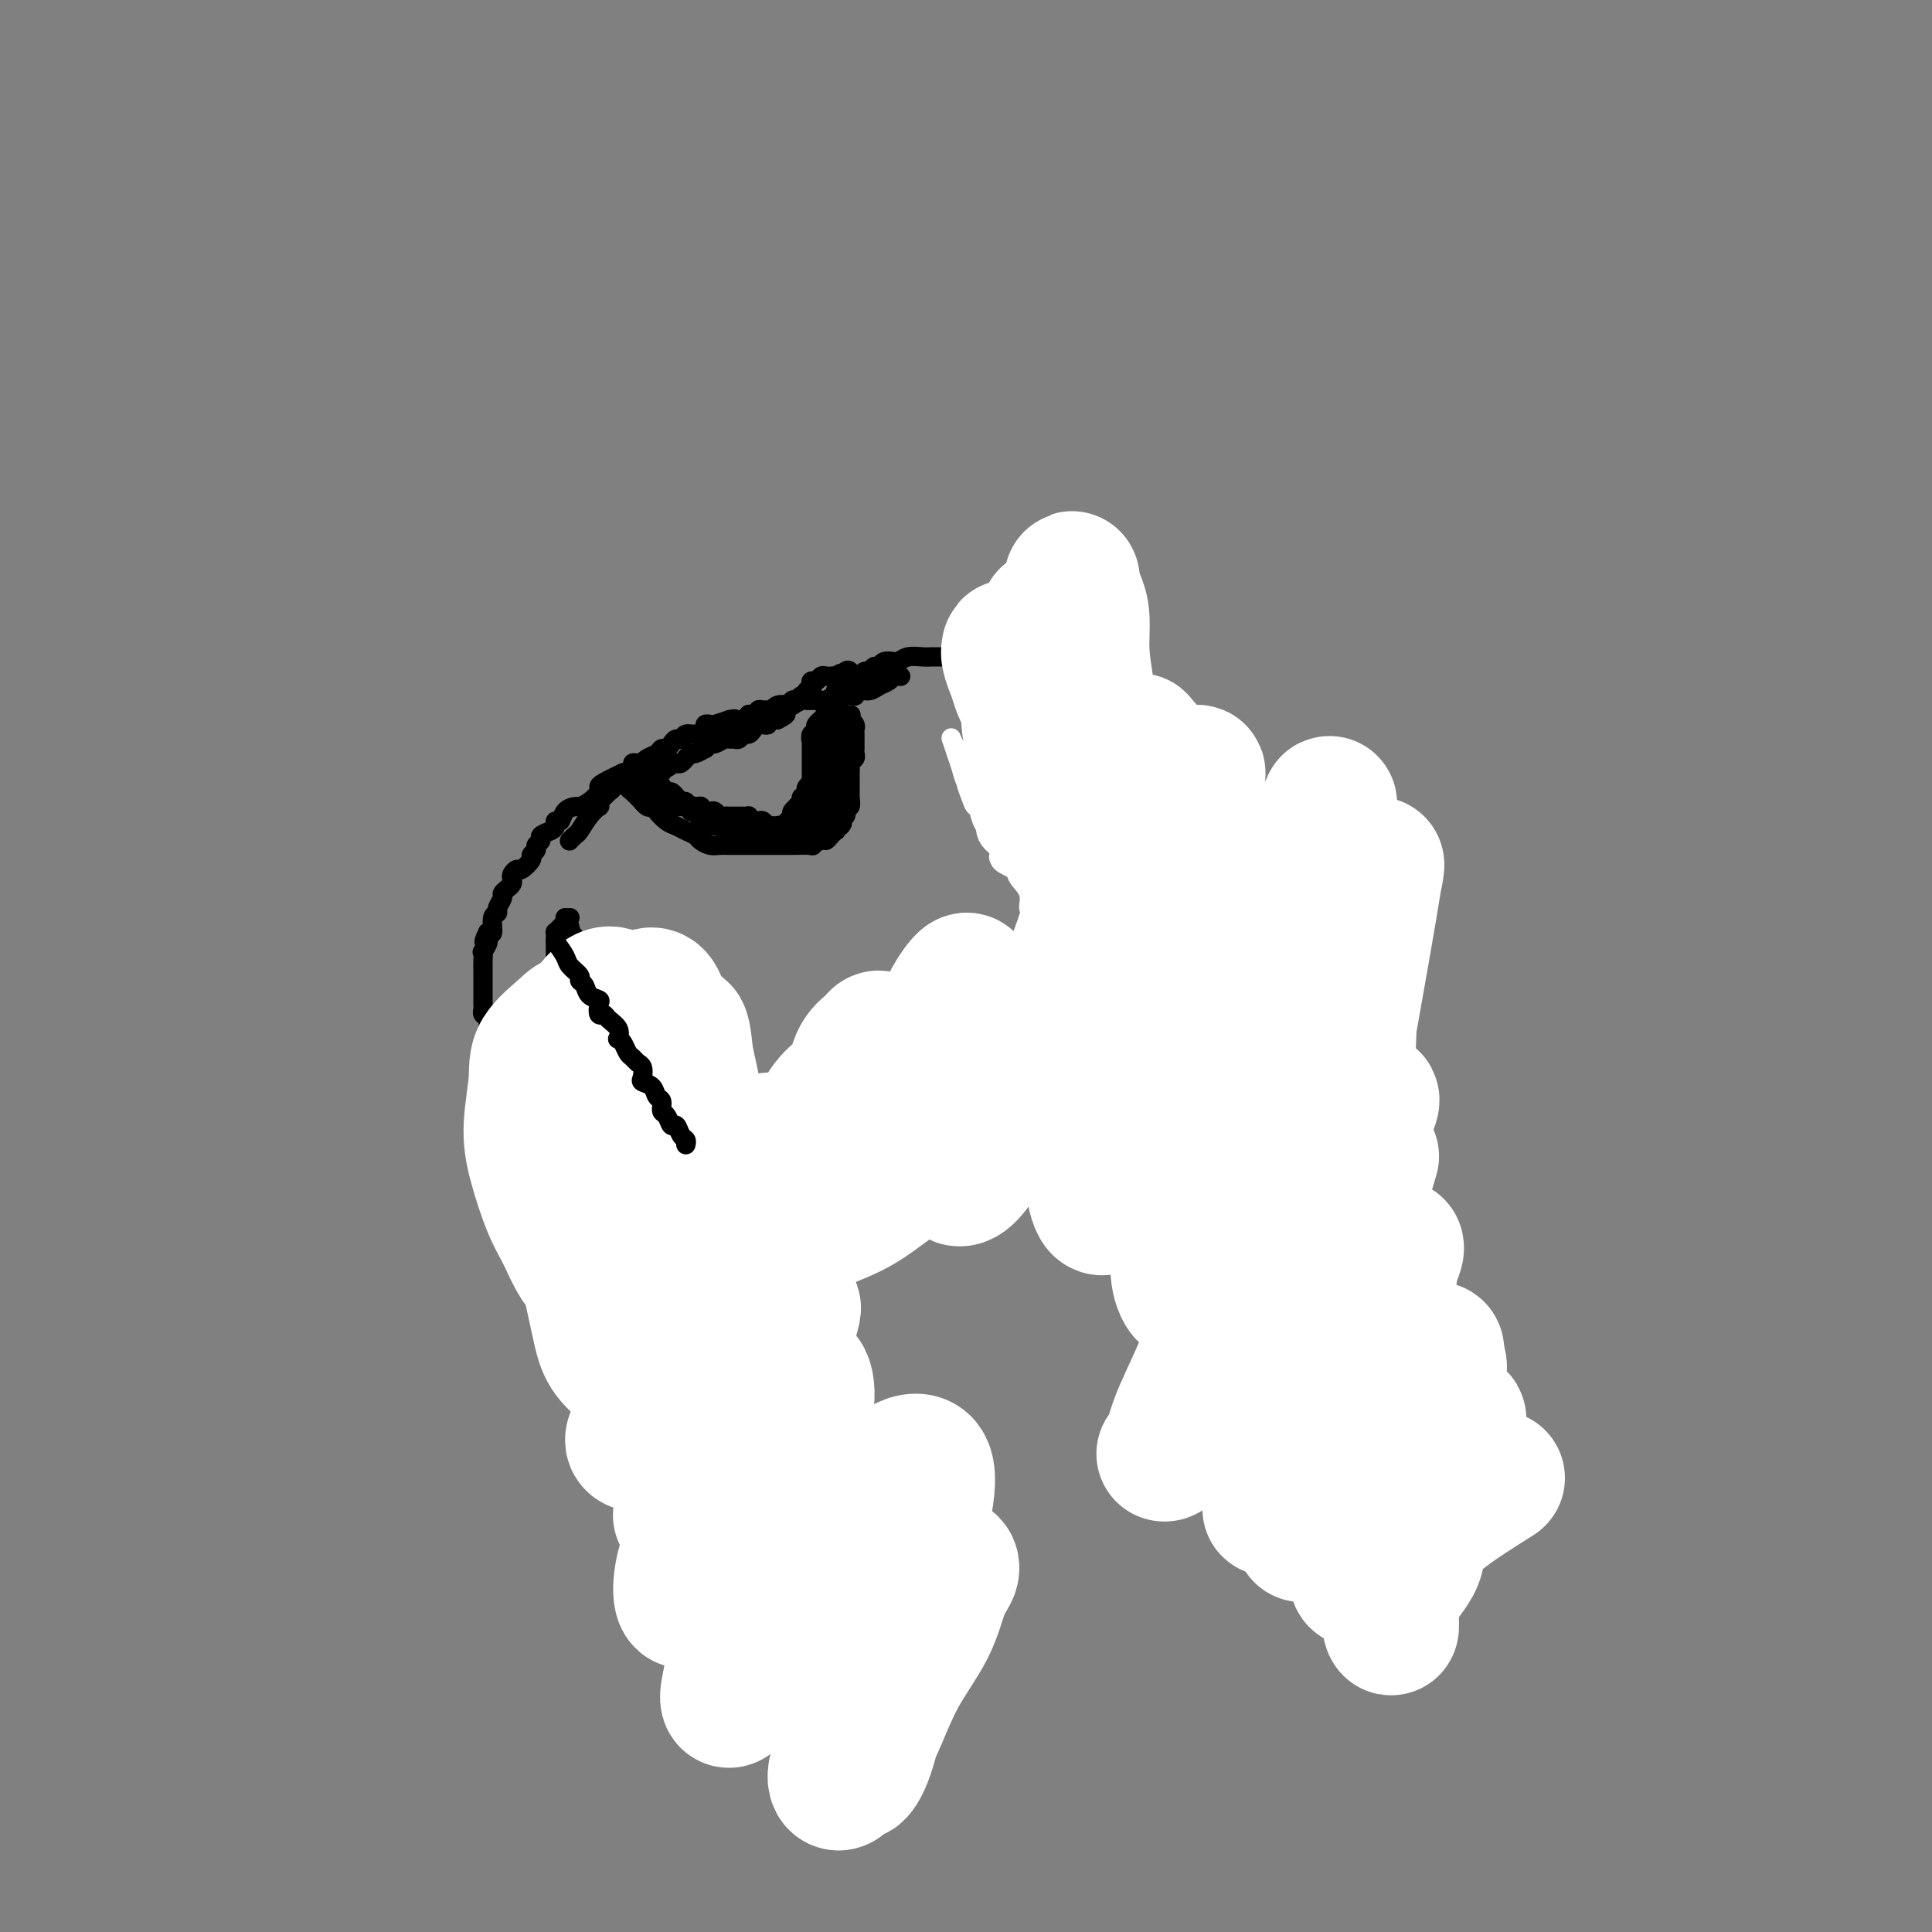 <svg viewBox='0 0 400 400' version='1.1' xmlns='http://www.w3.org/2000/svg' xmlns:xlink='http://www.w3.org/1999/xlink'><rect x="0" y="0" width="400" height="400" fill="#808080" stroke="none"/><g fill='none' stroke='#000000' stroke-width='4' stroke-linecap='round' stroke-linejoin='round'><path d='M117,190c0.415,0.726 0.829,1.451 1,2c0.171,0.549 0.098,0.920 0,1c-0.098,0.080 -0.222,-0.133 0,0c0.222,0.133 0.791,0.610 1,1c0.209,0.390 0.060,0.692 0,1c-0.060,0.308 -0.030,0.622 0,1c0.030,0.378 0.061,0.818 0,1c-0.061,0.182 -0.212,0.104 0,0c0.212,-0.104 0.788,-0.235 1,0c0.212,0.235 0.061,0.837 0,1c-0.061,0.163 -0.030,-0.111 0,0c0.030,0.111 0.060,0.607 0,1c-0.060,0.393 -0.208,0.683 0,1c0.208,0.317 0.774,0.662 1,1c0.226,0.338 0.113,0.669 0,1'/><path d='M121,202c0.553,1.869 -0.063,0.542 0,0c0.063,-0.542 0.805,-0.299 1,0c0.195,0.299 -0.158,0.655 0,1c0.158,0.345 0.827,0.680 1,1c0.173,0.320 -0.151,0.625 0,1c0.151,0.375 0.777,0.822 1,1c0.223,0.178 0.045,0.089 0,0c-0.045,-0.089 0.045,-0.179 0,0c-0.045,0.179 -0.223,0.626 0,1c0.223,0.374 0.848,0.674 1,1c0.152,0.326 -0.171,0.679 0,1c0.171,0.321 0.834,0.611 1,1c0.166,0.389 -0.166,0.878 0,1c0.166,0.122 0.829,-0.122 1,0c0.171,0.122 -0.150,0.610 0,1c0.150,0.390 0.771,0.682 1,1c0.229,0.318 0.065,0.662 0,1c-0.065,0.338 -0.033,0.669 0,1'/><path d='M128,215c1.018,2.028 0.061,0.599 0,0c-0.061,-0.599 0.772,-0.368 1,0c0.228,0.368 -0.150,0.873 0,1c0.150,0.127 0.829,-0.124 1,0c0.171,0.124 -0.165,0.622 0,1c0.165,0.378 0.833,0.636 1,1c0.167,0.364 -0.165,0.834 0,1c0.165,0.166 0.829,0.029 1,0c0.171,-0.029 -0.151,0.049 0,0c0.151,-0.049 0.775,-0.224 1,0c0.225,0.224 0.050,0.847 0,1c-0.050,0.153 0.024,-0.165 0,0c-0.024,0.165 -0.147,0.814 0,1c0.147,0.186 0.565,-0.090 1,0c0.435,0.090 0.886,0.545 1,1c0.114,0.455 -0.110,0.910 0,1c0.110,0.090 0.554,-0.183 1,0c0.446,0.183 0.893,0.824 1,1c0.107,0.176 -0.125,-0.111 0,0c0.125,0.111 0.607,0.622 1,1c0.393,0.378 0.698,0.623 1,1c0.302,0.377 0.603,0.884 1,1c0.397,0.116 0.890,-0.161 1,0c0.110,0.161 -0.164,0.760 0,1c0.164,0.240 0.765,0.119 1,0c0.235,-0.119 0.104,-0.238 0,0c-0.104,0.238 -0.182,0.833 0,1c0.182,0.167 0.623,-0.095 1,0c0.377,0.095 0.688,0.548 1,1'/><path d='M144,230c2.638,2.502 1.232,1.258 1,1c-0.232,-0.258 0.712,0.471 1,1c0.288,0.529 -0.078,0.859 0,1c0.078,0.141 0.599,0.093 1,0c0.401,-0.093 0.682,-0.231 1,0c0.318,0.231 0.673,0.833 1,1c0.327,0.167 0.628,-0.100 1,0c0.372,0.100 0.817,0.566 1,1c0.183,0.434 0.105,0.834 0,1c-0.105,0.166 -0.238,0.097 0,0c0.238,-0.097 0.849,-0.222 1,0c0.151,0.222 -0.156,0.792 0,1c0.156,0.208 0.774,0.056 1,0c0.226,-0.056 0.061,-0.015 0,0c-0.061,0.015 -0.017,0.004 0,0c0.017,-0.004 0.009,-0.002 0,0'/><path d='M153,237c1.348,1.088 0.217,0.306 0,0c-0.217,-0.306 0.481,-0.138 1,0c0.519,0.138 0.860,0.244 1,0c0.140,-0.244 0.079,-0.839 0,-1c-0.079,-0.161 -0.175,0.110 0,0c0.175,-0.110 0.621,-0.603 1,-1c0.379,-0.397 0.689,-0.699 1,-1'/><path d='M157,234c0.795,-0.703 0.781,-0.962 1,-1c0.219,-0.038 0.670,0.145 1,0c0.330,-0.145 0.540,-0.616 1,-1c0.460,-0.384 1.170,-0.680 2,-1c0.830,-0.320 1.780,-0.663 2,-1c0.220,-0.337 -0.289,-0.668 0,-1c0.289,-0.332 1.377,-0.666 2,-1c0.623,-0.334 0.782,-0.666 1,-1c0.218,-0.334 0.496,-0.668 1,-1c0.504,-0.332 1.235,-0.663 2,-1c0.765,-0.337 1.565,-0.682 2,-1c0.435,-0.318 0.504,-0.610 1,-1c0.496,-0.390 1.418,-0.879 2,-1c0.582,-0.121 0.825,0.126 1,0c0.175,-0.126 0.284,-0.626 1,-1c0.716,-0.374 2.040,-0.621 3,-1c0.960,-0.379 1.557,-0.889 2,-1c0.443,-0.111 0.734,0.176 1,0c0.266,-0.176 0.508,-0.817 1,-1c0.492,-0.183 1.234,0.091 2,0c0.766,-0.091 1.557,-0.547 2,-1c0.443,-0.453 0.538,-0.904 1,-1c0.462,-0.096 1.292,0.163 2,0c0.708,-0.163 1.294,-0.746 2,-1c0.706,-0.254 1.533,-0.177 2,0c0.467,0.177 0.575,0.453 1,0c0.425,-0.453 1.165,-1.637 2,-2c0.835,-0.363 1.763,0.095 2,0c0.237,-0.095 -0.218,-0.741 0,-1c0.218,-0.259 1.109,-0.129 2,0'/><path d='M202,212c4.058,-1.785 0.703,-1.248 0,-1c-0.703,0.248 1.247,0.207 2,0c0.753,-0.207 0.309,-0.580 1,-1c0.691,-0.420 2.517,-0.887 3,-1c0.483,-0.113 -0.375,0.127 0,0c0.375,-0.127 1.985,-0.623 3,-1c1.015,-0.377 1.437,-0.636 2,-1c0.563,-0.364 1.268,-0.833 2,-1c0.732,-0.167 1.491,-0.031 2,0c0.509,0.031 0.766,-0.043 1,0c0.234,0.043 0.444,0.204 1,0c0.556,-0.204 1.458,-0.773 2,-1c0.542,-0.227 0.723,-0.113 1,0c0.277,0.113 0.651,0.224 1,0c0.349,-0.224 0.675,-0.782 1,-1c0.325,-0.218 0.650,-0.097 1,0c0.350,0.097 0.724,0.170 1,0c0.276,-0.170 0.452,-0.581 1,-1c0.548,-0.419 1.466,-0.844 2,-1c0.534,-0.156 0.682,-0.042 1,0c0.318,0.042 0.805,0.012 1,0c0.195,-0.012 0.097,-0.006 0,0'/><path d='M231,202c4.487,-1.791 1.203,-1.267 0,-1c-1.203,0.267 -0.326,0.279 0,0c0.326,-0.279 0.100,-0.849 0,-1c-0.100,-0.151 -0.073,0.118 0,0c0.073,-0.118 0.192,-0.623 0,-1c-0.192,-0.377 -0.697,-0.627 -1,-1c-0.303,-0.373 -0.406,-0.870 -1,-1c-0.594,-0.130 -1.679,0.106 -2,0c-0.321,-0.106 0.121,-0.554 0,-1c-0.121,-0.446 -0.806,-0.890 -1,-1c-0.194,-0.110 0.103,0.115 0,0c-0.103,-0.115 -0.605,-0.569 -1,-1c-0.395,-0.431 -0.684,-0.837 -1,-1c-0.316,-0.163 -0.658,-0.081 -1,0'/><path d='M223,193c-1.477,-1.345 -1.169,-0.207 -1,0c0.169,0.207 0.200,-0.518 0,-1c-0.200,-0.482 -0.632,-0.721 -1,-1c-0.368,-0.279 -0.673,-0.600 -1,-1c-0.327,-0.400 -0.675,-0.881 -1,-1c-0.325,-0.119 -0.626,0.123 -1,0c-0.374,-0.123 -0.821,-0.611 -1,-1c-0.179,-0.389 -0.089,-0.679 0,-1c0.089,-0.321 0.178,-0.674 0,-1c-0.178,-0.326 -0.622,-0.626 -1,-1c-0.378,-0.374 -0.689,-0.821 -1,-1c-0.311,-0.179 -0.623,-0.089 -1,0c-0.377,0.089 -0.818,0.178 -1,0c-0.182,-0.178 -0.105,-0.621 0,-1c0.105,-0.379 0.239,-0.693 0,-1c-0.239,-0.307 -0.852,-0.607 -1,-1c-0.148,-0.393 0.168,-0.877 0,-1c-0.168,-0.123 -0.819,0.117 -1,0c-0.181,-0.117 0.109,-0.592 0,-1c-0.109,-0.408 -0.618,-0.750 -1,-1c-0.382,-0.250 -0.637,-0.410 -1,-1c-0.363,-0.590 -0.833,-1.611 -1,-2c-0.167,-0.389 -0.030,-0.146 0,0c0.030,0.146 -0.047,0.194 0,0c0.047,-0.194 0.219,-0.629 0,-1c-0.219,-0.371 -0.828,-0.677 -1,-1c-0.172,-0.323 0.094,-0.664 0,-1c-0.094,-0.336 -0.547,-0.668 -1,-1'/><path d='M206,171c-2.570,-3.356 -0.496,-0.746 0,0c0.496,0.746 -0.585,-0.374 -1,-1c-0.415,-0.626 -0.164,-0.759 0,-1c0.164,-0.241 0.240,-0.589 0,-1c-0.240,-0.411 -0.795,-0.884 -1,-1c-0.205,-0.116 -0.059,0.124 0,0c0.059,-0.124 0.030,-0.612 0,-1c-0.030,-0.388 -0.061,-0.677 0,-1c0.061,-0.323 0.213,-0.679 0,-1c-0.213,-0.321 -0.793,-0.607 -1,-1c-0.207,-0.393 -0.041,-0.893 0,-1c0.041,-0.107 -0.041,0.178 0,0c0.041,-0.178 0.207,-0.821 0,-1c-0.207,-0.179 -0.786,0.106 -1,0c-0.214,-0.106 -0.061,-0.602 0,-1c0.061,-0.398 0.031,-0.699 0,-1'/><path d='M202,159c-0.845,-1.917 -0.958,-0.708 -1,0c-0.042,0.708 -0.012,0.917 0,1c0.012,0.083 0.006,0.042 0,0'/></g>
<g fill='none' stroke='#FFFFFF' stroke-width='4' stroke-linecap='round' stroke-linejoin='round'><path d='M203,160c-0.825,0.711 -1.650,1.421 -2,2c-0.350,0.579 -0.226,1.026 0,2c0.226,0.974 0.554,2.475 1,3c0.446,0.525 1.010,0.073 1,0c-0.010,-0.073 -0.594,0.233 -1,0c-0.406,-0.233 -0.633,-1.007 -1,-2c-0.367,-0.993 -0.873,-2.207 -1,-3c-0.127,-0.793 0.124,-1.164 0,-2c-0.124,-0.836 -0.622,-2.135 -1,-3c-0.378,-0.865 -0.634,-1.295 -1,-2c-0.366,-0.705 -0.841,-1.686 -1,-2c-0.159,-0.314 -0.002,0.039 0,0c0.002,-0.039 -0.150,-0.471 0,0c0.150,0.471 0.604,1.844 1,3c0.396,1.156 0.736,2.093 1,3c0.264,0.907 0.453,1.783 1,3c0.547,1.217 1.453,2.774 2,4c0.547,1.226 0.734,2.122 1,3c0.266,0.878 0.611,1.739 1,2c0.389,0.261 0.823,-0.077 1,0c0.177,0.077 0.097,0.569 0,1c-0.097,0.431 -0.211,0.801 0,1c0.211,0.199 0.747,0.229 1,0c0.253,-0.229 0.222,-0.715 0,-1c-0.222,-0.285 -0.635,-0.367 -1,-1c-0.365,-0.633 -0.683,-1.816 -1,-3'/><path d='M204,168c-0.106,-0.699 0.130,-0.946 0,-2c-0.130,-1.054 -0.627,-2.914 -1,-4c-0.373,-1.086 -0.622,-1.399 -1,-2c-0.378,-0.601 -0.884,-1.491 -1,-2c-0.116,-0.509 0.157,-0.636 0,-1c-0.157,-0.364 -0.746,-0.965 -1,-1c-0.254,-0.035 -0.174,0.497 0,1c0.174,0.503 0.440,0.978 1,2c0.560,1.022 1.412,2.592 2,4c0.588,1.408 0.913,2.653 1,4c0.087,1.347 -0.063,2.796 0,4c0.063,1.204 0.339,2.162 1,3c0.661,0.838 1.709,1.555 2,2c0.291,0.445 -0.174,0.619 0,1c0.174,0.381 0.986,0.970 1,1c0.014,0.030 -0.771,-0.501 -1,-1c-0.229,-0.499 0.098,-0.968 0,-2c-0.098,-1.032 -0.623,-2.626 -1,-4c-0.377,-1.374 -0.608,-2.526 -1,-4c-0.392,-1.474 -0.944,-3.269 -1,-4c-0.056,-0.731 0.384,-0.399 0,-1c-0.384,-0.601 -1.593,-2.136 -2,-3c-0.407,-0.864 -0.012,-1.058 0,-1c0.012,0.058 -0.359,0.366 0,1c0.359,0.634 1.447,1.593 2,3c0.553,1.407 0.572,3.264 1,5c0.428,1.736 1.265,3.353 2,5c0.735,1.647 1.367,3.323 2,5'/><path d='M209,177c1.410,3.783 1.437,4.242 2,5c0.563,0.758 1.664,1.817 2,3c0.336,1.183 -0.093,2.492 0,3c0.093,0.508 0.708,0.215 1,0c0.292,-0.215 0.261,-0.353 0,-1c-0.261,-0.647 -0.750,-1.802 -1,-3c-0.250,-1.198 -0.260,-2.438 -1,-4c-0.740,-1.562 -2.212,-3.444 -3,-5c-0.788,-1.556 -0.894,-2.785 -1,-4c-0.106,-1.215 -0.212,-2.415 -1,-4c-0.788,-1.585 -2.258,-3.556 -3,-5c-0.742,-1.444 -0.756,-2.363 -1,-3c-0.244,-0.637 -0.716,-0.994 -1,-1c-0.284,-0.006 -0.378,0.339 0,1c0.378,0.661 1.227,1.639 2,3c0.773,1.361 1.468,3.104 2,5c0.532,1.896 0.900,3.946 2,6c1.100,2.054 2.934,4.112 4,6c1.066,1.888 1.366,3.608 2,5c0.634,1.392 1.602,2.458 3,4c1.398,1.542 3.224,3.562 4,5c0.776,1.438 0.500,2.296 1,3c0.500,0.704 1.775,1.255 2,1c0.225,-0.255 -0.600,-1.317 -1,-2c-0.400,-0.683 -0.375,-0.987 -1,-2c-0.625,-1.013 -1.899,-2.734 -3,-4c-1.101,-1.266 -2.029,-2.076 -3,-3c-0.971,-0.924 -1.986,-1.962 -3,-3'/><path d='M213,183c-1.967,-2.641 -2.386,-2.744 -3,-3c-0.614,-0.256 -1.424,-0.666 -2,-1c-0.576,-0.334 -0.920,-0.593 -1,-1c-0.080,-0.407 0.102,-0.963 0,-1c-0.102,-0.037 -0.489,0.446 0,1c0.489,0.554 1.853,1.180 3,2c1.147,0.820 2.076,1.833 3,3c0.924,1.167 1.841,2.489 3,4c1.159,1.511 2.558,3.211 4,5c1.442,1.789 2.925,3.666 4,5c1.075,1.334 1.742,2.123 3,3c1.258,0.877 3.105,1.841 4,3c0.895,1.159 0.836,2.512 1,3c0.164,0.488 0.550,0.111 1,0c0.450,-0.111 0.964,0.044 1,0c0.036,-0.044 -0.405,-0.288 -1,-1c-0.595,-0.712 -1.345,-1.893 -2,-3c-0.655,-1.107 -1.215,-2.138 -2,-3c-0.785,-0.862 -1.795,-1.553 -3,-3c-1.205,-1.447 -2.604,-3.649 -4,-5c-1.396,-1.351 -2.790,-1.850 -4,-3c-1.210,-1.150 -2.235,-2.949 -3,-4c-0.765,-1.051 -1.270,-1.352 -2,-2c-0.730,-0.648 -1.683,-1.644 -2,-2c-0.317,-0.356 0.004,-0.073 0,0c-0.004,0.073 -0.333,-0.063 0,0c0.333,0.063 1.326,0.326 2,1c0.674,0.674 1.028,1.758 2,3c0.972,1.242 2.564,2.640 4,4c1.436,1.360 2.718,2.680 4,4'/><path d='M223,192c2.836,2.776 3.927,3.715 5,5c1.073,1.285 2.128,2.917 3,4c0.872,1.083 1.562,1.616 2,2c0.438,0.384 0.624,0.618 1,1c0.376,0.382 0.941,0.914 1,1c0.059,0.086 -0.386,-0.272 -1,-1c-0.614,-0.728 -1.395,-1.826 -2,-3c-0.605,-1.174 -1.034,-2.426 -2,-4c-0.966,-1.574 -2.468,-3.471 -4,-5c-1.532,-1.529 -3.092,-2.689 -4,-4c-0.908,-1.311 -1.163,-2.774 -2,-4c-0.837,-1.226 -2.255,-2.215 -3,-3c-0.745,-0.785 -0.817,-1.365 0,-1c0.817,0.365 2.522,1.676 4,3c1.478,1.324 2.727,2.661 4,4c1.273,1.339 2.568,2.682 4,4c1.432,1.318 3.000,2.613 4,4c1.000,1.387 1.432,2.866 2,4c0.568,1.134 1.271,1.922 2,3c0.729,1.078 1.483,2.445 2,3c0.517,0.555 0.798,0.298 1,0c0.202,-0.298 0.326,-0.638 0,-1c-0.326,-0.362 -1.103,-0.748 -2,-2c-0.897,-1.252 -1.915,-3.370 -3,-5c-1.085,-1.630 -2.238,-2.771 -3,-4c-0.762,-1.229 -1.132,-2.546 -2,-4c-0.868,-1.454 -2.234,-3.045 -3,-4c-0.766,-0.955 -0.933,-1.273 -1,-1c-0.067,0.273 -0.033,1.136 0,2'/><path d='M226,186c-1.485,-2.341 1.301,1.306 3,4c1.699,2.694 2.311,4.433 3,6c0.689,1.567 1.455,2.960 2,4c0.545,1.040 0.870,1.726 1,2c0.130,0.274 0.065,0.137 0,0'/></g>
<g fill='none' stroke='#000000' stroke-width='4' stroke-linecap='round' stroke-linejoin='round'><path d='M227,206c0.000,-0.756 0.000,-1.512 0,-2c-0.000,-0.488 -0.000,-0.708 0,-1c0.000,-0.292 0.000,-0.655 0,-1c-0.000,-0.345 -0.000,-0.671 0,-1c0.000,-0.329 0.000,-0.662 0,-1c-0.000,-0.338 -0.000,-0.682 0,-1c0.000,-0.318 0.000,-0.610 0,-1c-0.000,-0.390 -0.000,-0.878 0,-1c0.000,-0.122 0.000,0.121 0,0c-0.000,-0.121 -0.000,-0.606 0,-1c0.000,-0.394 0.000,-0.697 0,-1c-0.000,-0.303 -0.000,-0.606 0,-1c0.000,-0.394 0.000,-0.879 0,-1c-0.000,-0.121 -0.000,0.122 0,0c0.000,-0.122 0.001,-0.610 0,-1c-0.001,-0.390 -0.004,-0.682 0,-1c0.004,-0.318 0.015,-0.663 0,-1c-0.015,-0.337 -0.057,-0.667 0,-1c0.057,-0.333 0.211,-0.667 0,-1c-0.211,-0.333 -0.789,-0.663 -1,-1c-0.211,-0.337 -0.057,-0.682 0,-1c0.057,-0.318 0.016,-0.610 0,-1c-0.016,-0.390 -0.008,-0.878 0,-1c0.008,-0.122 0.016,0.122 0,0c-0.016,-0.122 -0.056,-0.610 0,-1c0.056,-0.390 0.207,-0.682 0,-1c-0.207,-0.318 -0.774,-0.662 -1,-1c-0.226,-0.338 -0.113,-0.669 0,-1'/><path d='M225,180c-0.552,-3.914 -0.931,-0.699 -1,0c-0.069,0.699 0.174,-1.118 0,-2c-0.174,-0.882 -0.765,-0.828 -1,-1c-0.235,-0.172 -0.114,-0.571 0,-1c0.114,-0.429 0.223,-0.888 0,-1c-0.223,-0.112 -0.777,0.124 -1,0c-0.223,-0.124 -0.116,-0.607 0,-1c0.116,-0.393 0.242,-0.697 0,-1c-0.242,-0.303 -0.853,-0.606 -1,-1c-0.147,-0.394 0.171,-0.879 0,-1c-0.171,-0.121 -0.829,0.121 -1,0c-0.171,-0.121 0.146,-0.606 0,-1c-0.146,-0.394 -0.756,-0.698 -1,-1c-0.244,-0.302 -0.122,-0.602 0,-1c0.122,-0.398 0.243,-0.894 0,-1c-0.243,-0.106 -0.850,0.179 -1,0c-0.150,-0.179 0.156,-0.821 0,-1c-0.156,-0.179 -0.774,0.106 -1,0c-0.226,-0.106 -0.060,-0.603 0,-1c0.060,-0.397 0.013,-0.693 0,-1c-0.013,-0.307 0.006,-0.625 0,-1c-0.006,-0.375 -0.039,-0.809 0,-1c0.039,-0.191 0.150,-0.141 0,0c-0.150,0.141 -0.562,0.374 -1,0c-0.438,-0.374 -0.902,-1.354 -1,-2c-0.098,-0.646 0.170,-0.957 0,-1c-0.170,-0.043 -0.776,0.181 -1,0c-0.224,-0.181 -0.064,-0.766 0,-1c0.064,-0.234 0.032,-0.117 0,0'/><path d='M214,158c-1.929,-3.339 -1.253,-0.687 -1,0c0.253,0.687 0.083,-0.590 0,-1c-0.083,-0.410 -0.079,0.049 0,0c0.079,-0.049 0.232,-0.605 0,-1c-0.232,-0.395 -0.851,-0.627 -1,-1c-0.149,-0.373 0.170,-0.885 0,-1c-0.170,-0.115 -0.830,0.168 -1,0c-0.170,-0.168 0.150,-0.787 0,-1c-0.150,-0.213 -0.771,-0.019 -1,0c-0.229,0.019 -0.065,-0.137 0,0c0.065,0.137 0.033,0.569 0,1'/><path d='M210,154c-0.667,-0.667 -0.333,-0.333 0,0'/><path d='M118,190c-0.732,0.726 -1.464,1.451 -2,2c-0.536,0.549 -0.876,0.920 -1,1c-0.124,0.080 -0.033,-0.132 0,0c0.033,0.132 0.009,0.609 0,1c-0.009,0.391 -0.002,0.696 0,1c0.002,0.304 0.001,0.606 0,1c-0.001,0.394 0.000,0.879 0,1c-0.000,0.121 -0.001,-0.123 0,0c0.001,0.123 0.004,0.611 0,1c-0.004,0.389 -0.015,0.678 0,1c0.015,0.322 0.055,0.677 0,1c-0.055,0.323 -0.207,0.615 0,1c0.207,0.385 0.772,0.863 1,1c0.228,0.137 0.117,-0.065 0,0c-0.117,0.065 -0.241,0.399 0,1c0.241,0.601 0.848,1.471 1,2c0.152,0.529 -0.151,0.719 0,1c0.151,0.281 0.758,0.653 1,1c0.242,0.347 0.121,0.670 0,1c-0.121,0.330 -0.243,0.666 0,1c0.243,0.334 0.850,0.667 1,1c0.150,0.333 -0.156,0.667 0,1c0.156,0.333 0.774,0.667 1,1c0.226,0.333 0.061,0.667 0,1c-0.061,0.333 -0.017,0.667 0,1c0.017,0.333 0.009,0.667 0,1'/><path d='M120,215c1.019,2.286 1.065,1.001 1,1c-0.065,-0.001 -0.242,1.281 0,2c0.242,0.719 0.902,0.874 1,1c0.098,0.126 -0.367,0.223 0,1c0.367,0.777 1.565,2.234 2,3c0.435,0.766 0.107,0.839 0,1c-0.107,0.161 0.009,0.409 0,1c-0.009,0.591 -0.142,1.525 0,2c0.142,0.475 0.559,0.491 1,1c0.441,0.509 0.906,1.510 1,2c0.094,0.490 -0.185,0.468 0,1c0.185,0.532 0.832,1.618 1,2c0.168,0.382 -0.143,0.062 0,0c0.143,-0.062 0.740,0.135 1,1c0.260,0.865 0.181,2.399 0,3c-0.181,0.601 -0.465,0.270 0,1c0.465,0.730 1.680,2.520 2,3c0.320,0.480 -0.256,-0.349 0,0c0.256,0.349 1.344,1.877 2,3c0.656,1.123 0.879,1.840 1,2c0.121,0.160 0.140,-0.237 0,0c-0.140,0.237 -0.440,1.109 0,2c0.440,0.891 1.620,1.801 2,2c0.380,0.199 -0.039,-0.313 0,0c0.039,0.313 0.535,1.449 1,2c0.465,0.551 0.898,0.515 1,1c0.102,0.485 -0.127,1.491 0,2c0.127,0.509 0.611,0.522 1,1c0.389,0.478 0.683,1.422 1,2c0.317,0.578 0.659,0.789 1,1'/><path d='M140,259c3.262,7.214 1.418,3.250 1,2c-0.418,-1.250 0.591,0.215 1,1c0.409,0.785 0.219,0.889 0,1c-0.219,0.111 -0.466,0.228 0,1c0.466,0.772 1.645,2.199 2,3c0.355,0.801 -0.115,0.975 0,1c0.115,0.025 0.815,-0.099 1,0c0.185,0.099 -0.144,0.421 0,1c0.144,0.579 0.760,1.415 1,2c0.240,0.585 0.102,0.917 0,1c-0.102,0.083 -0.168,-0.084 0,0c0.168,0.084 0.569,0.421 1,1c0.431,0.579 0.890,1.402 1,2c0.110,0.598 -0.129,0.971 0,1c0.129,0.029 0.626,-0.287 1,0c0.374,0.287 0.625,1.176 1,2c0.375,0.824 0.874,1.582 1,2c0.126,0.418 -0.120,0.497 0,1c0.120,0.503 0.607,1.430 1,2c0.393,0.570 0.693,0.782 1,1c0.307,0.218 0.622,0.441 1,1c0.378,0.559 0.818,1.455 1,2c0.182,0.545 0.104,0.741 0,1c-0.104,0.259 -0.235,0.583 0,1c0.235,0.417 0.836,0.927 1,1c0.164,0.073 -0.111,-0.290 0,0c0.111,0.290 0.607,1.232 1,2c0.393,0.768 0.684,1.362 1,2c0.316,0.638 0.658,1.319 1,2'/><path d='M159,296c3.167,6.190 1.585,3.164 1,2c-0.585,-1.164 -0.172,-0.467 0,0c0.172,0.467 0.102,0.704 0,1c-0.102,0.296 -0.235,0.652 0,1c0.235,0.348 0.837,0.689 1,1c0.163,0.311 -0.114,0.594 0,1c0.114,0.406 0.618,0.936 1,1c0.382,0.064 0.642,-0.337 1,0c0.358,0.337 0.813,1.414 1,2c0.187,0.586 0.105,0.682 0,1c-0.105,0.318 -0.234,0.859 0,1c0.234,0.141 0.832,-0.117 1,0c0.168,0.117 -0.095,0.610 0,1c0.095,0.390 0.548,0.678 1,1c0.452,0.322 0.905,0.679 1,1c0.095,0.321 -0.167,0.607 0,1c0.167,0.393 0.763,0.893 1,1c0.237,0.107 0.115,-0.177 0,0c-0.115,0.177 -0.223,0.817 0,1c0.223,0.183 0.778,-0.092 1,0c0.222,0.092 0.111,0.550 0,1c-0.111,0.450 -0.222,0.890 0,1c0.222,0.110 0.778,-0.112 1,0c0.222,0.112 0.111,0.556 0,1'/><path d='M170,316c1.658,3.106 0.305,0.870 0,0c-0.305,-0.870 0.440,-0.373 1,0c0.560,0.373 0.935,0.621 1,1c0.065,0.379 -0.178,0.890 0,1c0.178,0.110 0.779,-0.181 1,0c0.221,0.181 0.064,0.834 0,1c-0.064,0.166 -0.034,-0.154 0,0c0.034,0.154 0.071,0.784 0,1c-0.071,0.216 -0.250,0.020 0,0c0.250,-0.020 0.929,0.137 1,0c0.071,-0.137 -0.464,-0.569 -1,-1'/><path d='M173,319c0.500,0.500 0.250,0.250 0,0'/><path d='M129,160c-1.565,0.748 -3.130,1.497 -4,2c-0.870,0.503 -1.044,0.761 -1,1c0.044,0.239 0.306,0.458 0,1c-0.306,0.542 -1.181,1.407 -2,2c-0.819,0.593 -1.582,0.915 -2,1c-0.418,0.085 -0.490,-0.065 -1,0c-0.510,0.065 -1.459,0.346 -2,1c-0.541,0.654 -0.675,1.681 -1,2c-0.325,0.319 -0.843,-0.069 -1,0c-0.157,0.069 0.045,0.596 0,1c-0.045,0.404 -0.337,0.686 -1,1c-0.663,0.314 -1.699,0.662 -2,1c-0.301,0.338 0.131,0.667 0,1c-0.131,0.333 -0.827,0.671 -1,1c-0.173,0.329 0.175,0.648 0,1c-0.175,0.352 -0.874,0.738 -1,1c-0.126,0.262 0.320,0.399 0,1c-0.320,0.601 -1.405,1.667 -2,2c-0.595,0.333 -0.698,-0.065 -1,0c-0.302,0.065 -0.803,0.595 -1,1c-0.197,0.405 -0.090,0.685 0,1c0.090,0.315 0.164,0.665 0,1c-0.164,0.335 -0.565,0.654 -1,1c-0.435,0.346 -0.905,0.721 -1,1c-0.095,0.279 0.186,0.464 0,1c-0.186,0.536 -0.837,1.423 -1,2c-0.163,0.577 0.162,0.845 0,1c-0.162,0.155 -0.813,0.195 -1,1c-0.187,0.805 0.089,2.373 0,3c-0.089,0.627 -0.545,0.314 -1,0'/><path d='M101,193c-1.641,3.264 -0.244,1.925 0,2c0.244,0.075 -0.667,1.565 -1,2c-0.333,0.435 -0.089,-0.186 0,0c0.089,0.186 0.024,1.177 0,2c-0.024,0.823 -0.006,1.477 0,2c0.006,0.523 0.002,0.914 0,1c-0.002,0.086 -0.000,-0.133 0,0c0.000,0.133 0.000,0.617 0,1c-0.000,0.383 0.000,0.666 0,1c-0.000,0.334 -0.001,0.720 0,1c0.001,0.280 0.004,0.455 0,1c-0.004,0.545 -0.015,1.459 0,2c0.015,0.541 0.056,0.710 0,1c-0.056,0.290 -0.207,0.702 0,1c0.207,0.298 0.773,0.483 1,1c0.227,0.517 0.114,1.365 0,2c-0.114,0.635 -0.228,1.058 0,2c0.228,0.942 0.797,2.402 1,3c0.203,0.598 0.039,0.334 0,1c-0.039,0.666 0.046,2.261 0,3c-0.046,0.739 -0.224,0.621 0,1c0.224,0.379 0.849,1.256 1,2c0.151,0.744 -0.171,1.354 0,2c0.171,0.646 0.834,1.328 1,2c0.166,0.672 -0.166,1.335 0,2c0.166,0.665 0.829,1.333 1,2c0.171,0.667 -0.150,1.333 0,2c0.150,0.667 0.771,1.333 1,2c0.229,0.667 0.065,1.333 0,2c-0.065,0.667 -0.033,1.333 0,2'/><path d='M106,241c1.091,5.672 0.817,3.350 1,3c0.183,-0.350 0.823,1.270 1,2c0.177,0.730 -0.110,0.570 0,1c0.110,0.430 0.617,1.452 1,2c0.383,0.548 0.642,0.623 1,1c0.358,0.377 0.817,1.055 1,2c0.183,0.945 0.092,2.155 0,3c-0.092,0.845 -0.183,1.325 0,2c0.183,0.675 0.642,1.546 1,2c0.358,0.454 0.617,0.492 1,1c0.383,0.508 0.891,1.484 1,2c0.109,0.516 -0.182,0.570 0,1c0.182,0.430 0.836,1.236 1,2c0.164,0.764 -0.163,1.485 0,2c0.163,0.515 0.817,0.824 1,1c0.183,0.176 -0.106,0.217 0,1c0.106,0.783 0.606,2.306 1,3c0.394,0.694 0.682,0.557 1,1c0.318,0.443 0.667,1.466 1,2c0.333,0.534 0.649,0.580 1,1c0.351,0.420 0.738,1.216 1,2c0.262,0.784 0.399,1.557 1,2c0.601,0.443 1.667,0.557 2,1c0.333,0.443 -0.065,1.216 0,2c0.065,0.784 0.595,1.579 1,2c0.405,0.421 0.685,0.470 1,1c0.315,0.530 0.664,1.543 1,2c0.336,0.457 0.657,0.360 1,1c0.343,0.640 0.708,2.019 1,3c0.292,0.981 0.512,1.566 1,2c0.488,0.434 1.244,0.717 2,1'/><path d='M132,295c2.560,3.960 1.459,2.361 1,2c-0.459,-0.361 -0.277,0.516 0,1c0.277,0.484 0.649,0.577 1,1c0.351,0.423 0.682,1.178 1,2c0.318,0.822 0.624,1.712 1,2c0.376,0.288 0.822,-0.026 1,0c0.178,0.026 0.088,0.391 0,1c-0.088,0.609 -0.175,1.461 0,2c0.175,0.539 0.610,0.764 1,1c0.390,0.236 0.734,0.484 1,1c0.266,0.516 0.452,1.302 1,2c0.548,0.698 1.457,1.308 2,2c0.543,0.692 0.722,1.466 1,2c0.278,0.534 0.657,0.830 1,1c0.343,0.170 0.650,0.215 1,1c0.350,0.785 0.743,2.308 1,3c0.257,0.692 0.379,0.551 1,1c0.621,0.449 1.743,1.486 2,2c0.257,0.514 -0.349,0.504 0,1c0.349,0.496 1.653,1.498 2,2c0.347,0.502 -0.261,0.505 0,1c0.261,0.495 1.393,1.480 2,2c0.607,0.520 0.688,0.573 1,1c0.312,0.427 0.853,1.229 1,2c0.147,0.771 -0.100,1.512 0,2c0.100,0.488 0.548,0.722 1,1c0.452,0.278 0.908,0.599 1,1c0.092,0.401 -0.182,0.881 0,1c0.182,0.119 0.818,-0.122 1,0c0.182,0.122 -0.091,0.606 0,1c0.091,0.394 0.545,0.697 1,1'/><path d='M159,338c4.415,6.543 1.952,1.400 1,0c-0.952,-1.400 -0.395,0.945 0,2c0.395,1.055 0.627,0.822 1,1c0.373,0.178 0.888,0.768 1,1c0.112,0.232 -0.180,0.104 0,0c0.180,-0.104 0.832,-0.186 1,0c0.168,0.186 -0.147,0.641 0,1c0.147,0.359 0.756,0.622 1,1c0.244,0.378 0.122,0.872 0,1c-0.122,0.128 -0.244,-0.110 0,0c0.244,0.110 0.853,0.568 1,1c0.147,0.432 -0.167,0.838 0,1c0.167,0.162 0.814,0.081 1,0c0.186,-0.081 -0.091,-0.163 0,0c0.091,0.163 0.549,0.569 1,1c0.451,0.431 0.894,0.885 1,1c0.106,0.115 -0.127,-0.110 0,0c0.127,0.110 0.612,0.554 1,1c0.388,0.446 0.679,0.893 1,1c0.321,0.107 0.674,-0.125 1,0c0.326,0.125 0.626,0.608 1,1c0.374,0.392 0.821,0.693 1,1c0.179,0.307 0.089,0.618 0,1c-0.089,0.382 -0.178,0.834 0,1c0.178,0.166 0.622,0.048 1,0c0.378,-0.048 0.689,-0.024 1,0'/><path d='M175,355c2.267,2.644 -0.067,0.756 -1,0c-0.933,-0.756 -0.467,-0.378 0,0'/><path d='M171,317c1.580,3.405 3.159,6.810 4,8c0.841,1.190 0.943,0.165 1,0c0.057,-0.165 0.068,0.529 0,1c-0.068,0.471 -0.214,0.718 0,1c0.214,0.282 0.789,0.600 1,1c0.211,0.400 0.056,0.881 0,1c-0.056,0.119 -0.015,-0.123 0,0c0.015,0.123 0.004,0.611 0,1c-0.004,0.389 -0.001,0.678 0,1c0.001,0.322 -0.001,0.677 0,1c0.001,0.323 0.003,0.615 0,1c-0.003,0.385 -0.011,0.864 0,1c0.011,0.136 0.041,-0.070 0,0c-0.041,0.070 -0.155,0.415 0,1c0.155,0.585 0.577,1.411 1,2c0.423,0.589 0.845,0.941 1,1c0.155,0.059 0.042,-0.177 0,0c-0.042,0.177 -0.012,0.765 0,1c0.012,0.235 0.006,0.118 0,0'/><path d='M181,360c2.033,-2.301 4.065,-4.602 5,-6c0.935,-1.398 0.771,-1.891 1,-2c0.229,-0.109 0.850,0.168 1,0c0.150,-0.168 -0.171,-0.781 0,-1c0.171,-0.219 0.834,-0.045 1,0c0.166,0.045 -0.165,-0.041 0,0c0.165,0.041 0.825,0.207 1,0c0.175,-0.207 -0.135,-0.786 0,-1c0.135,-0.214 0.717,-0.062 1,0c0.283,0.062 0.268,0.032 0,0c-0.268,-0.032 -0.788,-0.068 -1,0c-0.212,0.068 -0.116,0.240 0,0c0.116,-0.240 0.251,-0.890 0,-1c-0.251,-0.110 -0.890,0.321 -1,0c-0.110,-0.321 0.307,-1.396 0,-2c-0.307,-0.604 -1.339,-0.739 -2,-1c-0.661,-0.261 -0.950,-0.647 -1,-1c-0.050,-0.353 0.140,-0.672 0,-1c-0.140,-0.328 -0.612,-0.665 -1,-1c-0.388,-0.335 -0.694,-0.667 -1,-1'/><path d='M184,342c-1.171,-1.196 -1.098,-0.187 -1,0c0.098,0.187 0.223,-0.448 0,-1c-0.223,-0.552 -0.792,-1.021 -1,-1c-0.208,0.021 -0.055,0.533 0,1c0.055,0.467 0.012,0.888 0,1c-0.012,0.112 0.007,-0.086 0,0c-0.007,0.086 -0.040,0.457 0,1c0.040,0.543 0.151,1.258 0,2c-0.151,0.742 -0.566,1.509 -1,2c-0.434,0.491 -0.887,0.705 -1,1c-0.113,0.295 0.114,0.670 0,1c-0.114,0.330 -0.570,0.613 -1,1c-0.430,0.387 -0.833,0.877 -1,1c-0.167,0.123 -0.097,-0.122 0,0c0.097,0.122 0.222,0.610 0,1c-0.222,0.390 -0.791,0.682 -1,1c-0.209,0.318 -0.060,0.662 0,1c0.060,0.338 0.030,0.669 0,1'/><path d='M177,355c-0.697,2.548 0.061,1.418 0,1c-0.061,-0.418 -0.942,-0.124 -1,0c-0.058,0.124 0.706,0.076 1,0c0.294,-0.076 0.118,-0.181 0,0c-0.118,0.181 -0.179,0.648 0,1c0.179,0.352 0.599,0.588 1,1c0.401,0.412 0.783,1.000 1,1c0.217,-0.000 0.267,-0.588 0,-1c-0.267,-0.412 -0.853,-0.647 -1,-1c-0.147,-0.353 0.143,-0.824 0,-1c-0.143,-0.176 -0.719,-0.058 -1,0c-0.281,0.058 -0.268,0.054 0,0c0.268,-0.054 0.791,-0.158 1,0c0.209,0.158 0.105,0.579 0,1'/><path d='M178,357c0.381,0.382 0.834,0.338 1,0c0.166,-0.338 0.045,-0.971 0,-1c-0.045,-0.029 -0.013,0.546 0,0c0.013,-0.546 0.006,-2.214 0,-3c-0.006,-0.786 -0.013,-0.691 0,-1c0.013,-0.309 0.046,-1.021 0,-1c-0.046,0.021 -0.170,0.777 0,1c0.170,0.223 0.634,-0.087 1,0c0.366,0.087 0.634,0.571 1,1c0.366,0.429 0.830,0.803 1,1c0.170,0.197 0.046,0.218 0,0c-0.046,-0.218 -0.012,-0.675 0,-1c0.012,-0.325 0.003,-0.519 0,-1c-0.003,-0.481 -0.002,-1.250 0,-2c0.002,-0.750 0.003,-1.480 0,-2c-0.003,-0.520 -0.012,-0.830 0,-1c0.012,-0.170 0.044,-0.200 0,0c-0.044,0.200 -0.166,0.629 0,1c0.166,0.371 0.619,0.685 1,1c0.381,0.315 0.690,0.631 1,1c0.310,0.369 0.622,0.792 1,1c0.378,0.208 0.822,0.202 1,0c0.178,-0.202 0.089,-0.601 0,-1'/><path d='M186,350c0.622,0.244 0.178,-0.644 0,-1c-0.178,-0.356 -0.089,-0.178 0,0'/><path d='M213,155c1.766,4.988 3.533,9.975 4,12c0.467,2.025 -0.365,1.087 0,2c0.365,0.913 1.928,3.679 3,5c1.072,1.321 1.653,1.199 2,2c0.347,0.801 0.459,2.524 1,4c0.541,1.476 1.511,2.705 2,4c0.489,1.295 0.495,2.657 1,4c0.505,1.343 1.507,2.667 2,4c0.493,1.333 0.477,2.676 1,4c0.523,1.324 1.584,2.629 2,4c0.416,1.371 0.188,2.809 0,4c-0.188,1.191 -0.337,2.134 0,3c0.337,0.866 1.161,1.655 2,4c0.839,2.345 1.692,6.246 2,8c0.308,1.754 0.069,1.362 0,2c-0.069,0.638 0.031,2.306 0,3c-0.031,0.694 -0.194,0.415 0,1c0.194,0.585 0.744,2.033 1,3c0.256,0.967 0.216,1.451 1,4c0.784,2.549 2.390,7.161 3,9c0.610,1.839 0.223,0.905 0,1c-0.223,0.095 -0.281,1.221 0,2c0.281,0.779 0.901,1.212 1,2c0.099,0.788 -0.324,1.932 0,3c0.324,1.068 1.396,2.061 2,3c0.604,0.939 0.739,1.824 1,3c0.261,1.176 0.647,2.644 1,4c0.353,1.356 0.672,2.601 1,3c0.328,0.399 0.665,-0.046 1,1c0.335,1.046 0.667,3.585 1,5c0.333,1.415 0.666,1.708 1,2'/><path d='M249,270c1.640,3.770 1.739,2.695 2,3c0.261,0.305 0.682,1.989 1,3c0.318,1.011 0.532,1.349 1,2c0.468,0.651 1.188,1.615 2,3c0.812,1.385 1.714,3.191 2,4c0.286,0.809 -0.043,0.621 0,1c0.043,0.379 0.460,1.327 1,2c0.540,0.673 1.204,1.072 2,2c0.796,0.928 1.723,2.383 2,3c0.277,0.617 -0.097,0.394 0,1c0.097,0.606 0.667,2.042 1,3c0.333,0.958 0.431,1.439 1,2c0.569,0.561 1.609,1.201 2,2c0.391,0.799 0.132,1.757 0,2c-0.132,0.243 -0.137,-0.230 0,0c0.137,0.230 0.414,1.161 1,2c0.586,0.839 1.479,1.585 2,2c0.521,0.415 0.668,0.500 1,1c0.332,0.500 0.849,1.414 1,2c0.151,0.586 -0.065,0.843 0,1c0.065,0.157 0.411,0.213 1,1c0.589,0.787 1.420,2.305 2,3c0.580,0.695 0.910,0.568 1,1c0.090,0.432 -0.059,1.424 0,2c0.059,0.576 0.327,0.736 1,1c0.673,0.264 1.753,0.630 2,1c0.247,0.370 -0.337,0.743 0,1c0.337,0.257 1.595,0.399 2,1c0.405,0.601 -0.045,1.662 0,2c0.045,0.338 0.584,-0.046 1,0c0.416,0.046 0.708,0.523 1,1'/><path d='M282,325c2.488,3.262 1.208,1.417 1,1c-0.208,-0.417 0.655,0.595 1,1c0.345,0.405 0.173,0.202 0,0'/><path d='M283,328c4.855,-3.603 9.709,-7.207 12,-9c2.291,-1.793 2.018,-1.777 2,-2c-0.018,-0.223 0.220,-0.687 1,-1c0.780,-0.313 2.103,-0.477 3,-1c0.897,-0.523 1.368,-1.407 2,-2c0.632,-0.593 1.426,-0.895 2,-1c0.574,-0.105 0.927,-0.014 1,0c0.073,0.014 -0.136,-0.049 0,0c0.136,0.049 0.616,0.209 1,0c0.384,-0.209 0.673,-0.788 1,-1c0.327,-0.212 0.691,-0.059 1,0c0.309,0.059 0.564,0.023 1,0c0.436,-0.023 1.052,-0.033 1,0c-0.052,0.033 -0.774,0.108 -1,0c-0.226,-0.108 0.042,-0.398 0,-1c-0.042,-0.602 -0.396,-1.517 -1,-2c-0.604,-0.483 -1.458,-0.535 -2,-1c-0.542,-0.465 -0.771,-1.342 -1,-2c-0.229,-0.658 -0.457,-1.097 -1,-2c-0.543,-0.903 -1.403,-2.270 -2,-3c-0.597,-0.730 -0.933,-0.825 -1,-1c-0.067,-0.175 0.136,-0.432 0,-1c-0.136,-0.568 -0.610,-1.448 -1,-2c-0.390,-0.552 -0.695,-0.776 -1,-1'/><path d='M300,295c-1.620,-2.749 -1.169,-1.623 -1,-1c0.169,0.623 0.057,0.742 0,1c-0.057,0.258 -0.059,0.653 0,1c0.059,0.347 0.180,0.644 0,1c-0.180,0.356 -0.659,0.769 -1,1c-0.341,0.231 -0.542,0.278 -1,1c-0.458,0.722 -1.173,2.119 -2,3c-0.827,0.881 -1.765,1.247 -3,2c-1.235,0.753 -2.768,1.893 -4,3c-1.232,1.107 -2.162,2.180 -3,3c-0.838,0.820 -1.583,1.386 -2,2c-0.417,0.614 -0.507,1.275 -1,2c-0.493,0.725 -1.390,1.514 -2,2c-0.610,0.486 -0.933,0.669 -1,1c-0.067,0.331 0.124,0.809 0,1c-0.124,0.191 -0.562,0.096 -1,0'/><path d='M278,318c-3.412,3.384 -0.944,0.346 0,-1c0.944,-1.346 0.362,-0.998 0,-1c-0.362,-0.002 -0.505,-0.354 0,0c0.505,0.354 1.657,1.416 2,2c0.343,0.584 -0.122,0.692 0,1c0.122,0.308 0.831,0.817 1,1c0.169,0.183 -0.204,0.039 0,0c0.204,-0.039 0.983,0.025 1,0c0.017,-0.025 -0.729,-0.141 -1,-1c-0.271,-0.859 -0.069,-2.462 0,-3c0.069,-0.538 0.004,-0.010 0,0c-0.004,0.010 0.054,-0.497 0,-1c-0.054,-0.503 -0.221,-1.000 0,-1c0.221,-0.000 0.829,0.497 1,1c0.171,0.503 -0.095,1.010 0,1c0.095,-0.010 0.551,-0.538 1,0c0.449,0.538 0.891,2.142 1,3c0.109,0.858 -0.114,0.969 0,1c0.114,0.031 0.565,-0.018 1,0c0.435,0.018 0.852,0.103 1,0c0.148,-0.103 0.025,-0.395 0,-1c-0.025,-0.605 0.049,-1.524 0,-2c-0.049,-0.476 -0.219,-0.509 0,-1c0.219,-0.491 0.828,-1.440 1,-2c0.172,-0.560 -0.094,-0.731 0,-1c0.094,-0.269 0.547,-0.634 1,-1'/><path d='M288,312c0.631,-0.904 0.210,0.337 0,1c-0.210,0.663 -0.209,0.748 0,1c0.209,0.252 0.627,0.672 1,1c0.373,0.328 0.703,0.566 1,1c0.297,0.434 0.563,1.066 1,1c0.437,-0.066 1.046,-0.829 1,-1c-0.046,-0.171 -0.745,0.251 -1,0c-0.255,-0.251 -0.064,-1.175 0,-2c0.064,-0.825 0.002,-1.550 0,-2c-0.002,-0.450 0.056,-0.626 0,-1c-0.056,-0.374 -0.225,-0.948 0,-1c0.225,-0.052 0.844,0.417 1,1c0.156,0.583 -0.152,1.281 0,2c0.152,0.719 0.763,1.458 1,2c0.237,0.542 0.101,0.888 0,1c-0.101,0.112 -0.168,-0.008 0,0c0.168,0.008 0.571,0.145 1,0c0.429,-0.145 0.884,-0.572 1,-1c0.116,-0.428 -0.106,-0.857 0,-1c0.106,-0.143 0.540,0.001 1,0c0.460,-0.001 0.947,-0.147 1,0c0.053,0.147 -0.326,0.586 0,1c0.326,0.414 1.357,0.804 2,1c0.643,0.196 0.898,0.199 1,0c0.102,-0.199 0.051,-0.599 0,-1'/><path d='M300,315c1.095,-0.403 0.331,-1.412 0,-2c-0.331,-0.588 -0.230,-0.756 0,-1c0.230,-0.244 0.587,-0.566 1,-1c0.413,-0.434 0.881,-0.982 1,-1c0.119,-0.018 -0.112,0.492 0,1c0.112,0.508 0.566,1.012 1,1c0.434,-0.012 0.848,-0.542 1,-1c0.152,-0.458 0.044,-0.845 0,-1c-0.044,-0.155 -0.022,-0.077 0,0'/><path d='M302,301c-0.870,-2.478 -1.740,-4.957 -2,-6c-0.260,-1.043 0.090,-0.651 0,-1c-0.090,-0.349 -0.620,-1.438 -1,-2c-0.380,-0.562 -0.609,-0.597 -1,-2c-0.391,-1.403 -0.945,-4.175 -1,-5c-0.055,-0.825 0.389,0.296 0,0c-0.389,-0.296 -1.611,-2.008 -2,-3c-0.389,-0.992 0.054,-1.265 0,-1c-0.054,0.265 -0.604,1.068 -1,0c-0.396,-1.068 -0.638,-4.007 -1,-5c-0.362,-0.993 -0.843,-0.040 -1,0c-0.157,0.040 0.009,-0.832 0,-1c-0.009,-0.168 -0.192,0.367 -1,-1c-0.808,-1.367 -2.239,-4.635 -3,-6c-0.761,-1.365 -0.852,-0.827 -1,-1c-0.148,-0.173 -0.354,-1.058 -1,-2c-0.646,-0.942 -1.731,-1.943 -2,-3c-0.269,-1.057 0.280,-2.170 0,-3c-0.280,-0.830 -1.387,-1.376 -2,-2c-0.613,-0.624 -0.731,-1.324 -1,-2c-0.269,-0.676 -0.689,-1.326 -1,-2c-0.311,-0.674 -0.512,-1.373 -1,-2c-0.488,-0.627 -1.262,-1.183 -2,-2c-0.738,-0.817 -1.441,-1.894 -2,-3c-0.559,-1.106 -0.973,-2.240 -1,-3c-0.027,-0.760 0.332,-1.146 0,-2c-0.332,-0.854 -1.357,-2.177 -2,-3c-0.643,-0.823 -0.904,-1.145 -1,-2c-0.096,-0.855 -0.027,-2.244 0,-3c0.027,-0.756 0.014,-0.878 0,-1'/><path d='M271,232c-5.280,-11.362 -2.980,-5.267 -2,-3c0.980,2.267 0.641,0.705 0,-1c-0.641,-1.705 -1.582,-3.552 -2,-4c-0.418,-0.448 -0.311,0.505 -1,-1c-0.689,-1.505 -2.175,-5.467 -3,-7c-0.825,-1.533 -0.991,-0.636 -1,-1c-0.009,-0.364 0.138,-1.989 0,-3c-0.138,-1.011 -0.563,-1.408 -1,-2c-0.437,-0.592 -0.887,-1.380 -1,-2c-0.113,-0.620 0.110,-1.072 0,-2c-0.110,-0.928 -0.554,-2.331 -1,-3c-0.446,-0.669 -0.893,-0.605 -1,-1c-0.107,-0.395 0.126,-1.250 0,-2c-0.126,-0.750 -0.611,-1.394 -1,-2c-0.389,-0.606 -0.682,-1.173 -1,-2c-0.318,-0.827 -0.663,-1.912 -1,-3c-0.337,-1.088 -0.668,-2.178 -1,-3c-0.332,-0.822 -0.666,-1.376 -1,-2c-0.334,-0.624 -0.668,-1.318 -1,-2c-0.332,-0.682 -0.663,-1.352 -1,-2c-0.337,-0.648 -0.682,-1.276 -1,-2c-0.318,-0.724 -0.610,-1.546 -1,-2c-0.390,-0.454 -0.878,-0.542 -1,-1c-0.122,-0.458 0.121,-1.287 0,-2c-0.121,-0.713 -0.606,-1.312 -1,-2c-0.394,-0.688 -0.697,-1.466 -1,-2c-0.303,-0.534 -0.607,-0.824 -1,-1c-0.393,-0.176 -0.875,-0.240 -1,-1c-0.125,-0.760 0.107,-2.217 0,-3c-0.107,-0.783 -0.554,-0.891 -1,-1'/><path d='M243,167c-4.571,-10.398 -1.999,-3.893 -1,-2c0.999,1.893 0.426,-0.826 0,-2c-0.426,-1.174 -0.706,-0.805 -1,-1c-0.294,-0.195 -0.604,-0.955 -1,-2c-0.396,-1.045 -0.880,-2.374 -1,-3c-0.120,-0.626 0.122,-0.547 0,-1c-0.122,-0.453 -0.609,-1.437 -1,-2c-0.391,-0.563 -0.686,-0.704 -1,-1c-0.314,-0.296 -0.647,-0.748 -1,-1c-0.353,-0.252 -0.727,-0.305 -1,-1c-0.273,-0.695 -0.444,-2.031 -1,-3c-0.556,-0.969 -1.498,-1.570 -2,-2c-0.502,-0.430 -0.564,-0.687 -1,-1c-0.436,-0.313 -1.247,-0.680 -2,-1c-0.753,-0.320 -1.449,-0.594 -2,-1c-0.551,-0.406 -0.956,-0.945 -1,-1c-0.044,-0.055 0.273,0.374 0,0c-0.273,-0.374 -1.138,-1.549 -2,-2c-0.862,-0.451 -1.723,-0.176 -2,0c-0.277,0.176 0.028,0.254 0,0c-0.028,-0.254 -0.389,-0.839 -1,-1c-0.611,-0.161 -1.473,0.101 -2,0c-0.527,-0.101 -0.719,-0.567 -1,-1c-0.281,-0.433 -0.653,-0.834 -1,-1c-0.347,-0.166 -0.670,-0.096 -1,0c-0.330,0.096 -0.666,0.218 -1,0c-0.334,-0.218 -0.667,-0.777 -1,-1c-0.333,-0.223 -0.667,-0.112 -1,0'/><path d='M213,136c-3.649,-1.856 -2.273,-0.497 -2,0c0.273,0.497 -0.557,0.133 -1,0c-0.443,-0.133 -0.500,-0.036 -1,0c-0.500,0.036 -1.442,0.010 -2,0c-0.558,-0.010 -0.730,-0.003 -1,0c-0.270,0.003 -0.637,0.001 -1,0c-0.363,-0.001 -0.724,-0.000 -1,0c-0.276,0.000 -0.469,-0.000 -1,0c-0.531,0.000 -1.401,0.000 -2,0c-0.599,-0.000 -0.926,-0.001 -2,0c-1.074,0.001 -2.893,0.004 -4,0c-1.107,-0.004 -1.500,-0.015 -2,0c-0.500,0.015 -1.107,0.055 -2,0c-0.893,-0.055 -2.070,-0.207 -3,0c-0.930,0.207 -1.611,0.772 -2,1c-0.389,0.228 -0.485,0.118 -1,0c-0.515,-0.118 -1.447,-0.243 -2,0c-0.553,0.243 -0.725,0.853 -1,1c-0.275,0.147 -0.652,-0.171 -1,0c-0.348,0.171 -0.667,0.831 -1,1c-0.333,0.169 -0.681,-0.152 -1,0c-0.319,0.152 -0.610,0.776 -1,1c-0.390,0.224 -0.878,0.049 -1,0c-0.122,-0.049 0.121,0.028 0,0c-0.121,-0.028 -0.607,-0.161 -1,0c-0.393,0.161 -0.694,0.617 -1,1c-0.306,0.383 -0.618,0.694 -1,1c-0.382,0.306 -0.834,0.608 -1,1c-0.166,0.392 -0.045,0.875 0,1c0.045,0.125 0.013,-0.107 0,0c-0.013,0.107 -0.006,0.554 0,1'/><path d='M173,145c-0.707,0.774 -0.974,0.207 -1,0c-0.026,-0.207 0.189,-0.056 0,0c-0.189,0.056 -0.782,0.015 -1,0c-0.218,-0.015 -0.062,-0.004 0,0c0.062,0.004 0.031,0.002 0,0'/><path d='M132,162c0.479,1.181 0.957,2.362 1,3c0.043,0.638 -0.350,0.734 0,1c0.350,0.266 1.444,0.701 2,1c0.556,0.299 0.573,0.461 1,1c0.427,0.539 1.265,1.454 2,2c0.735,0.546 1.366,0.725 2,1c0.634,0.275 1.272,0.648 2,1c0.728,0.352 1.547,0.683 2,1c0.453,0.317 0.539,0.621 1,1c0.461,0.379 1.298,0.834 2,1c0.702,0.166 1.268,0.045 2,0c0.732,-0.045 1.628,-0.012 2,0c0.372,0.012 0.218,0.003 1,0c0.782,-0.003 2.500,-0.001 3,0c0.500,0.001 -0.217,0.000 0,0c0.217,-0.000 1.370,-0.000 2,0c0.630,0.000 0.738,-0.000 1,0c0.262,0.000 0.679,0.000 1,0c0.321,-0.000 0.546,-0.000 1,0c0.454,0.000 1.135,0.001 2,0c0.865,-0.001 1.913,-0.004 2,0c0.087,0.004 -0.786,0.016 0,0c0.786,-0.016 3.233,-0.060 4,0c0.767,0.060 -0.145,0.222 0,0c0.145,-0.222 1.345,-0.829 2,-1c0.655,-0.171 0.763,0.094 1,0c0.237,-0.094 0.602,-0.547 1,-1c0.398,-0.453 0.828,-0.905 1,-1c0.172,-0.095 0.085,0.167 0,0c-0.085,-0.167 -0.167,-0.762 0,-1c0.167,-0.238 0.584,-0.119 1,0'/><path d='M174,171c0.869,-0.796 0.040,-0.786 0,-1c-0.040,-0.214 0.707,-0.653 1,-1c0.293,-0.347 0.131,-0.604 0,-1c-0.131,-0.396 -0.231,-0.932 0,-1c0.231,-0.068 0.794,0.332 1,0c0.206,-0.332 0.055,-1.394 0,-2c-0.055,-0.606 -0.015,-0.754 0,-1c0.015,-0.246 0.004,-0.591 0,-1c-0.004,-0.409 -0.001,-0.883 0,-1c0.001,-0.117 -0.001,0.123 0,0c0.001,-0.123 0.004,-0.610 0,-1c-0.004,-0.390 -0.015,-0.682 0,-1c0.015,-0.318 0.057,-0.663 0,-1c-0.057,-0.337 -0.211,-0.667 0,-1c0.211,-0.333 0.789,-0.667 1,-1c0.211,-0.333 0.057,-0.663 0,-1c-0.057,-0.337 -0.015,-0.682 0,-1c0.015,-0.318 0.004,-0.610 0,-1c-0.004,-0.390 -0.000,-0.878 0,-1c0.000,-0.122 -0.004,0.120 0,0c0.004,-0.120 0.015,-0.604 0,-1c-0.015,-0.396 -0.056,-0.704 0,-1c0.056,-0.296 0.207,-0.580 0,-1c-0.207,-0.420 -0.774,-0.977 -1,-1c-0.226,-0.023 -0.113,0.489 0,1'/><path d='M176,150c0.333,-3.500 0.167,-1.750 0,0'/><path d='M133,162c1.147,0.453 2.293,0.906 3,1c0.707,0.094 0.973,-0.171 1,0c0.027,0.171 -0.185,0.777 0,1c0.185,0.223 0.767,0.064 1,0c0.233,-0.064 0.116,-0.032 0,0'/><path d='M134,161c1.602,1.292 3.203,2.585 4,3c0.797,0.415 0.788,-0.046 1,0c0.212,0.046 0.644,0.601 1,1c0.356,0.399 0.635,0.642 1,1c0.365,0.358 0.815,0.832 1,1c0.185,0.168 0.105,0.030 0,0c-0.105,-0.030 -0.234,0.047 0,0c0.234,-0.047 0.832,-0.219 1,0c0.168,0.219 -0.095,0.828 0,1c0.095,0.172 0.546,-0.094 1,0c0.454,0.094 0.910,0.547 1,1c0.090,0.453 -0.187,0.906 0,1c0.187,0.094 0.838,-0.171 1,0c0.162,0.171 -0.164,0.777 0,1c0.164,0.223 0.817,0.062 1,0c0.183,-0.062 -0.106,-0.027 0,0c0.106,0.027 0.605,0.046 1,0c0.395,-0.046 0.684,-0.156 1,0c0.316,0.156 0.658,0.578 1,1'/><path d='M150,172c2.714,1.702 1.501,0.456 1,0c-0.501,-0.456 -0.288,-0.122 0,0c0.288,0.122 0.651,0.032 1,0c0.349,-0.032 0.685,-0.005 1,0c0.315,0.005 0.609,-0.013 1,0c0.391,0.013 0.878,0.056 1,0c0.122,-0.056 -0.122,-0.210 0,0c0.122,0.210 0.611,0.784 1,1c0.389,0.216 0.678,0.073 1,0c0.322,-0.073 0.678,-0.076 1,0c0.322,0.076 0.611,0.230 1,0c0.389,-0.230 0.879,-0.845 1,-1c0.121,-0.155 -0.126,0.151 0,0c0.126,-0.151 0.626,-0.758 1,-1c0.374,-0.242 0.622,-0.120 1,0c0.378,0.120 0.885,0.240 1,0c0.115,-0.240 -0.163,-0.838 0,-1c0.163,-0.162 0.765,0.111 1,0c0.235,-0.111 0.102,-0.607 0,-1c-0.102,-0.393 -0.172,-0.684 0,-1c0.172,-0.316 0.586,-0.658 1,-1'/><path d='M165,167c0.869,-0.940 0.040,-0.289 0,0c-0.040,0.289 0.707,0.218 1,0c0.293,-0.218 0.130,-0.583 0,-1c-0.130,-0.417 -0.227,-0.886 0,-1c0.227,-0.114 0.779,0.128 1,0c0.221,-0.128 0.112,-0.626 0,-1c-0.112,-0.374 -0.226,-0.625 0,-1c0.226,-0.375 0.793,-0.874 1,-1c0.207,-0.126 0.056,0.120 0,0c-0.056,-0.120 -0.015,-0.606 0,-1c0.015,-0.394 0.004,-0.697 0,-1c-0.004,-0.303 -0.001,-0.606 0,-1c0.001,-0.394 0.000,-0.879 0,-1c-0.000,-0.121 -0.000,0.122 0,0c0.000,-0.122 0.000,-0.610 0,-1c-0.000,-0.390 -0.000,-0.682 0,-1c0.000,-0.318 0.000,-0.663 0,-1c-0.000,-0.337 -0.000,-0.668 0,-1c0.000,-0.332 0.000,-0.666 0,-1'/><path d='M168,153c0.480,-2.102 0.180,-0.356 0,0c-0.180,0.356 -0.240,-0.679 0,-1c0.240,-0.321 0.781,0.072 1,0c0.219,-0.072 0.115,-0.610 0,-1c-0.115,-0.390 -0.241,-0.631 0,-1c0.241,-0.369 0.848,-0.867 1,-1c0.152,-0.133 -0.152,0.098 0,0c0.152,-0.098 0.759,-0.524 1,-1c0.241,-0.476 0.117,-1.000 0,-1c-0.117,-0.000 -0.228,0.524 0,1c0.228,0.476 0.793,0.904 1,1c0.207,0.096 0.055,-0.139 0,0c-0.055,0.139 -0.015,0.653 0,1c0.015,0.347 0.004,0.528 0,1c-0.004,0.472 -0.002,1.236 0,2'/><path d='M172,153c0.122,1.060 -0.073,1.211 0,2c0.073,0.789 0.413,2.215 0,3c-0.413,0.785 -1.579,0.929 -2,2c-0.421,1.071 -0.098,3.070 0,4c0.098,0.930 -0.028,0.792 0,1c0.028,0.208 0.212,0.763 0,1c-0.212,0.237 -0.818,0.157 -1,0c-0.182,-0.157 0.060,-0.392 0,-1c-0.060,-0.608 -0.423,-1.589 0,-3c0.423,-1.411 1.630,-3.253 2,-4c0.370,-0.747 -0.097,-0.401 0,-1c0.097,-0.599 0.759,-2.144 1,-3c0.241,-0.856 0.060,-1.023 0,-1c-0.060,0.023 -0.001,0.234 0,0c0.001,-0.234 -0.056,-0.915 0,-1c0.056,-0.085 0.225,0.424 0,1c-0.225,0.576 -0.845,1.218 -1,2c-0.155,0.782 0.155,1.704 0,3c-0.155,1.296 -0.773,2.967 -1,4c-0.227,1.033 -0.061,1.429 0,2c0.061,0.571 0.016,1.316 0,2c-0.016,0.684 -0.004,1.307 0,2c0.004,0.693 0.001,1.456 0,2c-0.001,0.544 -0.000,0.870 0,1c0.000,0.130 0.000,0.065 0,0'/><path d='M170,171c-0.313,2.752 -0.094,0.633 0,0c0.094,-0.633 0.064,0.219 0,0c-0.064,-0.219 -0.162,-1.508 0,-3c0.162,-1.492 0.583,-3.187 1,-4c0.417,-0.813 0.830,-0.744 1,-1c0.170,-0.256 0.098,-0.836 0,-1c-0.098,-0.164 -0.222,0.087 0,0c0.222,-0.087 0.789,-0.511 1,-1c0.211,-0.489 0.067,-1.043 0,-1c-0.067,0.043 -0.055,0.684 0,1c0.055,0.316 0.154,0.308 0,1c-0.154,0.692 -0.562,2.084 -1,3c-0.438,0.916 -0.906,1.356 -1,2c-0.094,0.644 0.186,1.493 0,2c-0.186,0.507 -0.838,0.672 -1,1c-0.162,0.328 0.168,0.820 0,1c-0.168,0.180 -0.833,0.048 -1,0c-0.167,-0.048 0.162,-0.013 0,0c-0.162,0.013 -0.817,0.003 -1,0c-0.183,-0.003 0.106,-0.001 0,0c-0.106,0.001 -0.605,0.000 -1,0c-0.395,-0.000 -0.684,-0.000 -1,0c-0.316,0.000 -0.658,0.000 -1,0'/><path d='M165,171c-1.168,0.311 -1.088,0.087 -1,0c0.088,-0.087 0.183,-0.038 0,0c-0.183,0.038 -0.646,0.064 -1,0c-0.354,-0.064 -0.601,-0.218 -1,0c-0.399,0.218 -0.952,0.806 -1,1c-0.048,0.194 0.407,-0.007 1,0c0.593,0.007 1.324,0.223 2,0c0.676,-0.223 1.298,-0.885 2,-1c0.702,-0.115 1.485,0.318 2,0c0.515,-0.318 0.764,-1.385 1,-2c0.236,-0.615 0.459,-0.776 1,-1c0.541,-0.224 1.399,-0.509 2,-1c0.601,-0.491 0.945,-1.188 1,-2c0.055,-0.812 -0.178,-1.740 0,-2c0.178,-0.260 0.766,0.149 1,0c0.234,-0.149 0.115,-0.856 0,-1c-0.115,-0.144 -0.227,0.274 0,0c0.227,-0.274 0.793,-1.239 1,-2c0.207,-0.761 0.055,-1.318 0,-2c-0.055,-0.682 -0.015,-1.489 0,-2c0.015,-0.511 0.004,-0.724 0,-1c-0.004,-0.276 -0.001,-0.613 0,-1c0.001,-0.387 0.000,-0.825 0,-1c-0.000,-0.175 -0.000,-0.088 0,0'/><path d='M175,153c0.464,-2.343 0.124,-1.201 0,-1c-0.124,0.201 -0.032,-0.538 0,-1c0.032,-0.462 0.005,-0.647 0,-1c-0.005,-0.353 0.013,-0.875 0,-1c-0.013,-0.125 -0.056,0.148 0,0c0.056,-0.148 0.210,-0.718 0,-1c-0.210,-0.282 -0.785,-0.275 -1,0c-0.215,0.275 -0.071,0.817 0,1c0.071,0.183 0.067,0.006 0,0c-0.067,-0.006 -0.199,0.159 0,1c0.199,0.841 0.729,2.357 1,3c0.271,0.643 0.283,0.414 0,1c-0.283,0.586 -0.859,1.989 -1,3c-0.141,1.011 0.154,1.632 0,2c-0.154,0.368 -0.758,0.484 -1,1c-0.242,0.516 -0.120,1.434 0,2c0.120,0.566 0.240,0.782 0,1c-0.240,0.218 -0.841,0.440 -1,1c-0.159,0.560 0.122,1.459 0,2c-0.122,0.541 -0.648,0.722 -1,1c-0.352,0.278 -0.529,0.651 -1,1c-0.471,0.349 -1.235,0.675 -2,1'/><path d='M168,169c-0.571,0.630 0.001,0.705 0,1c-0.001,0.295 -0.574,0.811 -1,1c-0.426,0.189 -0.705,0.051 -1,0c-0.295,-0.051 -0.607,-0.014 -1,0c-0.393,0.014 -0.866,0.004 -1,0c-0.134,-0.004 0.070,-0.001 0,0c-0.070,0.001 -0.414,0.001 -1,0c-0.586,-0.001 -1.414,-0.004 -2,0c-0.586,0.004 -0.931,0.015 -1,0c-0.069,-0.015 0.136,-0.056 0,0c-0.136,0.056 -0.615,0.207 -1,0c-0.385,-0.207 -0.677,-0.774 -1,-1c-0.323,-0.226 -0.678,-0.113 -1,0c-0.322,0.113 -0.611,0.226 -1,0c-0.389,-0.226 -0.877,-0.793 -1,-1c-0.123,-0.207 0.121,-0.056 0,0c-0.121,0.056 -0.606,0.015 -1,0c-0.394,-0.015 -0.697,-0.004 -1,0c-0.303,0.004 -0.606,0.002 -1,0c-0.394,-0.002 -0.879,-0.004 -1,0c-0.121,0.004 0.123,0.015 0,0c-0.123,-0.015 -0.611,-0.057 -1,0c-0.389,0.057 -0.679,0.211 -1,0c-0.321,-0.211 -0.674,-0.789 -1,-1c-0.326,-0.211 -0.626,-0.057 -1,0c-0.374,0.057 -0.821,0.016 -1,0c-0.179,-0.016 -0.089,-0.008 0,0'/><path d='M146,168c-3.581,-0.382 -1.533,-0.838 -1,-1c0.533,-0.162 -0.449,-0.028 -1,0c-0.551,0.028 -0.673,-0.048 -1,0c-0.327,0.048 -0.861,0.219 -1,0c-0.139,-0.219 0.118,-0.830 0,-1c-0.118,-0.170 -0.610,0.099 -1,0c-0.390,-0.099 -0.679,-0.566 -1,-1c-0.321,-0.434 -0.674,-0.835 -1,-1c-0.326,-0.165 -0.626,-0.096 -1,0c-0.374,0.096 -0.821,0.218 -1,0c-0.179,-0.218 -0.089,-0.776 0,-1c0.089,-0.224 0.178,-0.112 0,0c-0.178,0.112 -0.622,0.226 -1,0c-0.378,-0.226 -0.689,-0.793 -1,-1c-0.311,-0.207 -0.622,-0.056 -1,0c-0.378,0.056 -0.822,0.015 -1,0c-0.178,-0.015 -0.089,-0.004 0,0c0.089,0.004 0.178,0.001 0,0c-0.178,-0.001 -0.622,-0.000 -1,0c-0.378,0.000 -0.689,0.000 -1,0'/><path d='M131,162c-2.540,-0.982 -1.389,-0.436 -1,0c0.389,0.436 0.016,0.762 0,1c-0.016,0.238 0.325,0.390 1,1c0.675,0.610 1.685,1.680 2,2c0.315,0.320 -0.065,-0.110 0,0c0.065,0.110 0.576,0.762 1,1c0.424,0.238 0.763,0.064 1,0c0.237,-0.064 0.373,-0.018 1,0c0.627,0.018 1.745,0.009 3,0c1.255,-0.009 2.645,-0.017 3,0c0.355,0.017 -0.326,0.061 0,0c0.326,-0.061 1.660,-0.227 2,0c0.340,0.227 -0.312,0.845 0,1c0.312,0.155 1.589,-0.155 2,0c0.411,0.155 -0.045,0.773 0,1c0.045,0.227 0.589,0.061 1,0c0.411,-0.061 0.689,-0.017 1,0c0.311,0.017 0.656,0.009 1,0'/><path d='M149,169c2.463,0.750 0.619,1.127 0,1c-0.619,-0.127 -0.014,-0.756 0,-1c0.014,-0.244 -0.562,-0.102 -1,0c-0.438,0.102 -0.737,0.163 -1,0c-0.263,-0.163 -0.490,-0.550 -1,-1c-0.510,-0.450 -1.302,-0.962 -2,-1c-0.698,-0.038 -1.301,0.397 -2,0c-0.699,-0.397 -1.494,-1.627 -2,-2c-0.506,-0.373 -0.723,0.110 -1,0c-0.277,-0.110 -0.613,-0.814 -1,-1c-0.387,-0.186 -0.826,0.147 -1,0c-0.174,-0.147 -0.084,-0.775 0,-1c0.084,-0.225 0.163,-0.046 0,0c-0.163,0.046 -0.569,-0.040 -1,0c-0.431,0.040 -0.886,0.207 -1,0c-0.114,-0.207 0.114,-0.787 0,-1c-0.114,-0.213 -0.569,-0.057 -1,0c-0.431,0.057 -0.837,0.016 -1,0c-0.163,-0.016 -0.081,-0.008 0,0'/><path d='M133,162c-2.636,-1.083 -1.225,-0.290 -1,0c0.225,0.290 -0.736,0.078 -1,0c-0.264,-0.078 0.168,-0.021 0,0c-0.168,0.021 -0.935,0.007 -1,0c-0.065,-0.007 0.574,-0.006 1,0c0.426,0.006 0.639,0.017 1,0c0.361,-0.017 0.870,-0.061 1,0c0.130,0.061 -0.119,0.228 0,0c0.119,-0.228 0.605,-0.849 1,-1c0.395,-0.151 0.697,0.170 1,0c0.303,-0.170 0.607,-0.829 1,-1c0.393,-0.171 0.875,0.146 1,0c0.125,-0.146 -0.107,-0.756 0,-1c0.107,-0.244 0.554,-0.122 1,0'/><path d='M138,159c1.415,-0.686 0.953,-0.901 1,-1c0.047,-0.099 0.604,-0.083 1,0c0.396,0.083 0.629,0.234 1,0c0.371,-0.234 0.878,-0.851 1,-1c0.122,-0.149 -0.140,0.171 0,0c0.140,-0.171 0.682,-0.835 1,-1c0.318,-0.165 0.413,0.167 1,0c0.587,-0.167 1.667,-0.833 2,-1c0.333,-0.167 -0.079,0.166 0,0c0.079,-0.166 0.651,-0.829 1,-1c0.349,-0.171 0.475,0.151 1,0c0.525,-0.151 1.450,-0.777 2,-1c0.550,-0.223 0.725,-0.045 1,0c0.275,0.045 0.651,-0.043 1,0c0.349,0.043 0.671,0.218 1,0c0.329,-0.218 0.665,-0.829 1,-1c0.335,-0.171 0.668,0.099 1,0c0.332,-0.099 0.662,-0.566 1,-1c0.338,-0.434 0.683,-0.834 1,-1c0.317,-0.166 0.606,-0.097 1,0c0.394,0.097 0.893,0.222 1,0c0.107,-0.222 -0.177,-0.791 0,-1c0.177,-0.209 0.817,-0.056 1,0c0.183,0.056 -0.091,0.016 0,0c0.091,-0.016 0.545,-0.008 1,0'/><path d='M161,149c3.509,-1.785 0.783,-1.248 0,-1c-0.783,0.248 0.378,0.206 1,0c0.622,-0.206 0.707,-0.577 1,-1c0.293,-0.423 0.796,-0.897 1,-1c0.204,-0.103 0.110,0.164 0,0c-0.110,-0.164 -0.236,-0.761 0,-1c0.236,-0.239 0.833,-0.121 1,0c0.167,0.121 -0.095,0.243 0,0c0.095,-0.243 0.547,-0.852 1,-1c0.453,-0.148 0.905,0.167 1,0c0.095,-0.167 -0.168,-0.814 0,-1c0.168,-0.186 0.766,0.090 1,0c0.234,-0.090 0.104,-0.546 0,-1c-0.104,-0.454 -0.183,-0.906 0,-1c0.183,-0.094 0.627,0.171 1,0c0.373,-0.171 0.675,-0.778 1,-1c0.325,-0.222 0.675,-0.060 1,0c0.325,0.060 0.626,0.016 1,0c0.374,-0.016 0.821,-0.005 1,0c0.179,0.005 0.089,0.002 0,0'/><path d='M173,140c2.035,-1.336 1.123,-0.176 1,0c-0.123,0.176 0.544,-0.632 1,-1c0.456,-0.368 0.699,-0.295 1,0c0.301,0.295 0.658,0.811 1,1c0.342,0.189 0.670,0.051 1,0c0.330,-0.051 0.662,-0.014 1,0c0.338,0.014 0.682,0.004 1,0c0.318,-0.004 0.610,-0.001 1,0c0.390,0.001 0.879,0.000 1,0c0.121,-0.000 -0.125,-0.000 0,0c0.125,0.000 0.621,0.000 1,0c0.379,-0.000 0.640,-0.000 1,0c0.360,0.000 0.817,0.000 1,0c0.183,-0.000 0.091,-0.000 0,0'/><path d='M185,140c2.134,0.013 1.470,0.046 1,0c-0.470,-0.046 -0.745,-0.171 -1,0c-0.255,0.171 -0.489,0.638 -1,1c-0.511,0.362 -1.299,0.619 -2,1c-0.701,0.381 -1.315,0.887 -2,1c-0.685,0.113 -1.440,-0.166 -2,0c-0.560,0.166 -0.926,0.775 -1,1c-0.074,0.225 0.145,0.064 0,0c-0.145,-0.064 -0.655,-0.031 -1,0c-0.345,0.031 -0.526,0.061 -1,0c-0.474,-0.061 -1.240,-0.213 -2,0c-0.760,0.213 -1.513,0.789 -2,1c-0.487,0.211 -0.707,0.055 -1,0c-0.293,-0.055 -0.660,-0.011 -1,0c-0.340,0.011 -0.653,-0.011 -1,0c-0.347,0.011 -0.726,0.054 -1,0c-0.274,-0.054 -0.442,-0.207 -1,0c-0.558,0.207 -1.507,0.773 -2,1c-0.493,0.227 -0.531,0.114 -1,0c-0.469,-0.114 -1.368,-0.228 -2,0c-0.632,0.228 -0.995,0.797 -1,1c-0.005,0.203 0.349,0.041 0,0c-0.349,-0.041 -1.399,0.041 -2,0c-0.601,-0.041 -0.752,-0.204 -1,0c-0.248,0.204 -0.592,0.776 -1,1c-0.408,0.224 -0.879,0.099 -1,0c-0.121,-0.099 0.108,-0.171 0,0c-0.108,0.171 -0.554,0.586 -1,1'/><path d='M154,149c-5.176,1.388 -2.615,0.358 -2,0c0.615,-0.358 -0.715,-0.044 -1,0c-0.285,0.044 0.475,-0.182 0,0c-0.475,0.182 -2.186,0.771 -3,1c-0.814,0.229 -0.733,0.099 -1,0c-0.267,-0.099 -0.884,-0.166 -1,0c-0.116,0.166 0.267,0.566 0,1c-0.267,0.434 -1.185,0.904 -2,1c-0.815,0.096 -1.528,-0.180 -2,0c-0.472,0.180 -0.704,0.818 -1,1c-0.296,0.182 -0.656,-0.092 -1,0c-0.344,0.092 -0.673,0.549 -1,1c-0.327,0.451 -0.652,0.895 -1,1c-0.348,0.105 -0.719,-0.130 -1,0c-0.281,0.130 -0.470,0.623 -1,1c-0.530,0.377 -1.400,0.636 -2,1c-0.600,0.364 -0.931,0.832 -1,1c-0.069,0.168 0.122,0.035 0,0c-0.122,-0.035 -0.557,0.028 -1,0c-0.443,-0.028 -0.893,-0.149 -1,0c-0.107,0.149 0.130,0.566 0,1c-0.130,0.434 -0.627,0.886 -1,1c-0.373,0.114 -0.621,-0.110 -1,0c-0.379,0.110 -0.889,0.554 -1,1c-0.111,0.446 0.176,0.893 0,1c-0.176,0.107 -0.817,-0.125 -1,0c-0.183,0.125 0.090,0.607 0,1c-0.090,0.393 -0.545,0.696 -1,1'/><path d='M126,164c-1.220,1.315 -1.770,1.603 -2,2c-0.230,0.397 -0.141,0.904 0,1c0.141,0.096 0.335,-0.219 0,0c-0.335,0.219 -1.200,0.973 -2,2c-0.800,1.027 -1.534,2.327 -2,3c-0.466,0.673 -0.664,0.720 -1,1c-0.336,0.280 -0.810,0.794 -1,1c-0.190,0.206 -0.095,0.103 0,0'/></g>
<g fill='none' stroke='#FFFFFF' stroke-width='28' stroke-linecap='round' stroke-linejoin='round'><path d='M310,306c-5.690,3.583 -11.380,7.166 -14,10c-2.620,2.834 -2.169,4.920 -3,7c-0.831,2.080 -2.945,4.156 -4,6c-1.055,1.844 -1.052,3.456 -1,5c0.052,1.544 0.153,3.019 0,3c-0.153,-0.019 -0.561,-1.533 0,-4c0.561,-2.467 2.090,-5.888 3,-8c0.910,-2.112 1.199,-2.914 2,-5c0.801,-2.086 2.114,-5.456 3,-8c0.886,-2.544 1.346,-4.262 2,-6c0.654,-1.738 1.501,-3.495 2,-5c0.499,-1.505 0.651,-2.756 1,-4c0.349,-1.244 0.896,-2.480 1,-3c0.104,-0.520 -0.233,-0.325 -1,0c-0.767,0.325 -1.962,0.779 -3,2c-1.038,1.221 -1.918,3.208 -3,5c-1.082,1.792 -2.368,3.388 -4,6c-1.632,2.612 -3.612,6.241 -5,9c-1.388,2.759 -2.184,4.650 -3,6c-0.816,1.350 -1.651,2.161 -2,3c-0.349,0.839 -0.213,1.705 0,2c0.213,0.295 0.503,0.017 1,-1c0.497,-1.017 1.202,-2.774 2,-5c0.798,-2.226 1.691,-4.920 3,-8c1.309,-3.080 3.035,-6.545 4,-9c0.965,-2.455 1.170,-3.901 2,-6c0.830,-2.099 2.284,-4.851 3,-7c0.716,-2.149 0.693,-3.694 1,-5c0.307,-1.306 0.945,-2.373 1,-3c0.055,-0.627 -0.472,-0.813 -1,-1'/><path d='M297,282c1.747,-6.147 -1.885,-0.015 -4,3c-2.115,3.015 -2.713,2.911 -5,6c-2.287,3.089 -6.264,9.370 -8,12c-1.736,2.630 -1.231,1.608 -3,4c-1.769,2.392 -5.811,8.197 -7,10c-1.189,1.803 0.474,-0.395 1,-1c0.526,-0.605 -0.087,0.383 0,-1c0.087,-1.383 0.873,-5.136 2,-9c1.127,-3.864 2.596,-7.837 4,-11c1.404,-3.163 2.743,-5.515 4,-8c1.257,-2.485 2.431,-5.102 3,-7c0.569,-1.898 0.531,-3.076 1,-5c0.469,-1.924 1.444,-4.594 2,-7c0.556,-2.406 0.694,-4.548 1,-6c0.306,-1.452 0.780,-2.213 1,-3c0.220,-0.787 0.185,-1.601 -1,0c-1.185,1.601 -3.519,5.616 -5,8c-1.481,2.384 -2.110,3.137 -4,7c-1.890,3.863 -5.043,10.834 -7,15c-1.957,4.166 -2.719,5.525 -4,8c-1.281,2.475 -3.082,6.065 -4,9c-0.918,2.935 -0.953,5.216 -1,6c-0.047,0.784 -0.105,0.073 0,0c0.105,-0.073 0.373,0.494 1,-1c0.627,-1.494 1.613,-5.050 2,-7c0.387,-1.950 0.176,-2.296 1,-6c0.824,-3.704 2.682,-10.766 4,-15c1.318,-4.234 2.096,-5.640 3,-9c0.904,-3.360 1.936,-8.674 3,-12c1.064,-3.326 2.161,-4.665 3,-7c0.839,-2.335 1.419,-5.668 2,-9'/><path d='M282,246c3.180,-10.947 1.632,-5.314 1,-4c-0.632,1.314 -0.346,-1.689 -1,-2c-0.654,-0.311 -2.247,2.071 -3,3c-0.753,0.929 -0.667,0.406 -4,6c-3.333,5.594 -10.086,17.307 -13,22c-2.914,4.693 -1.990,2.366 -2,2c-0.010,-0.366 -0.953,1.227 -2,3c-1.047,1.773 -2.196,3.724 -3,5c-0.804,1.276 -1.263,1.877 -1,2c0.263,0.123 1.249,-0.232 2,-2c0.751,-1.768 1.268,-4.950 3,-8c1.732,-3.050 4.679,-5.967 7,-10c2.321,-4.033 4.018,-9.183 6,-13c1.982,-3.817 4.251,-6.302 6,-9c1.749,-2.698 2.978,-5.610 4,-8c1.022,-2.390 1.838,-4.260 2,-5c0.162,-0.740 -0.329,-0.351 -1,0c-0.671,0.351 -1.522,0.664 -3,2c-1.478,1.336 -3.585,3.695 -6,7c-2.415,3.305 -5.140,7.558 -8,12c-2.860,4.442 -5.855,9.075 -8,13c-2.145,3.925 -3.440,7.143 -5,11c-1.560,3.857 -3.385,8.354 -5,12c-1.615,3.646 -3.021,6.441 -4,9c-0.979,2.559 -1.533,4.881 -2,6c-0.467,1.119 -0.848,1.034 -1,1c-0.152,-0.034 -0.076,-0.017 0,0'/><path d='M183,338c1.760,-3.684 3.519,-7.368 4,-9c0.481,-1.632 -0.318,-1.212 -1,0c-0.682,1.212 -1.248,3.217 -2,5c-0.752,1.783 -1.688,3.346 -3,6c-1.312,2.654 -2.998,6.399 -4,10c-1.002,3.601 -1.318,7.056 -2,10c-0.682,2.944 -1.728,5.376 -2,7c-0.272,1.624 0.231,2.440 1,2c0.769,-0.440 1.805,-2.137 3,-4c1.195,-1.863 2.549,-3.892 4,-7c1.451,-3.108 3.000,-7.295 5,-11c2.000,-3.705 4.453,-6.928 6,-10c1.547,-3.072 2.188,-5.994 3,-8c0.812,-2.006 1.795,-3.097 2,-4c0.205,-0.903 -0.366,-1.618 -1,-1c-0.634,0.618 -1.329,2.570 -2,4c-0.671,1.430 -1.317,2.339 -3,5c-1.683,2.661 -4.404,7.075 -6,10c-1.596,2.925 -2.069,4.360 -3,7c-0.931,2.640 -2.321,6.485 -3,9c-0.679,2.515 -0.646,3.701 -1,5c-0.354,1.299 -1.095,2.710 -1,3c0.095,0.290 1.027,-0.540 2,-3c0.973,-2.460 1.988,-6.551 3,-11c1.012,-4.449 2.022,-9.255 3,-13c0.978,-3.745 1.924,-6.428 3,-11c1.076,-4.572 2.283,-11.035 3,-15c0.717,-3.965 0.945,-5.434 1,-7c0.055,-1.566 -0.062,-3.229 -1,-4c-0.938,-0.771 -2.697,-0.649 -5,1c-2.303,1.649 -5.152,4.824 -8,8'/><path d='M178,312c-3.434,3.249 -5.520,6.873 -8,11c-2.480,4.127 -5.356,8.757 -8,13c-2.644,4.243 -5.058,8.098 -7,11c-1.942,2.902 -3.412,4.849 -4,5c-0.588,0.151 -0.292,-1.495 0,-3c0.292,-1.505 0.581,-2.869 1,-4c0.419,-1.131 0.968,-2.029 2,-5c1.032,-2.971 2.549,-8.014 4,-13c1.451,-4.986 2.837,-9.914 4,-15c1.163,-5.086 2.102,-10.330 3,-14c0.898,-3.670 1.756,-5.764 2,-8c0.244,-2.236 -0.124,-4.612 -1,-5c-0.876,-0.388 -2.259,1.212 -4,3c-1.741,1.788 -3.841,3.764 -6,7c-2.159,3.236 -4.379,7.732 -6,11c-1.621,3.268 -2.643,5.308 -4,8c-1.357,2.692 -3.047,6.036 -4,9c-0.953,2.964 -1.167,5.547 -1,7c0.167,1.453 0.717,1.775 1,1c0.283,-0.775 0.299,-2.646 1,-5c0.701,-2.354 2.086,-5.190 4,-10c1.914,-4.810 4.357,-11.593 6,-16c1.643,-4.407 2.486,-6.437 4,-10c1.514,-3.563 3.697,-8.661 5,-12c1.303,-3.339 1.725,-4.921 2,-6c0.275,-1.079 0.405,-1.654 0,-1c-0.405,0.654 -1.343,2.537 -3,5c-1.657,2.463 -4.032,5.506 -6,9c-1.968,3.494 -3.530,7.441 -5,11c-1.470,3.559 -2.849,6.731 -4,9c-1.151,2.269 -2.076,3.634 -3,5'/><path d='M143,310c-3.491,6.265 -1.719,2.928 -1,2c0.719,-0.928 0.384,0.552 1,-1c0.616,-1.552 2.181,-6.136 3,-8c0.819,-1.864 0.890,-1.007 2,-5c1.110,-3.993 3.257,-12.836 4,-16c0.743,-3.164 0.081,-0.650 0,-1c-0.081,-0.350 0.419,-3.564 0,-5c-0.419,-1.436 -1.757,-1.094 -3,-1c-1.243,0.094 -2.390,-0.059 -4,1c-1.610,1.059 -3.683,3.331 -5,5c-1.317,1.669 -1.879,2.733 -3,5c-1.121,2.267 -2.801,5.735 -4,8c-1.199,2.265 -1.918,3.328 -2,4c-0.082,0.672 0.472,0.954 1,1c0.528,0.046 1.028,-0.142 2,-1c0.972,-0.858 2.416,-2.385 4,-4c1.584,-1.615 3.310,-3.319 4,-4c0.690,-0.681 0.345,-0.341 0,0'/><path d='M160,236c-1.182,0.084 -2.364,0.167 -3,1c-0.636,0.833 -0.725,2.415 -1,4c-0.275,1.585 -0.736,3.175 -1,4c-0.264,0.825 -0.332,0.887 0,1c0.332,0.113 1.063,0.277 2,0c0.937,-0.277 2.079,-0.995 3,-2c0.921,-1.005 1.621,-2.296 3,-4c1.379,-1.704 3.437,-3.822 5,-6c1.563,-2.178 2.629,-4.415 4,-6c1.371,-1.585 3.045,-2.516 4,-4c0.955,-1.484 1.192,-3.520 2,-5c0.808,-1.480 2.188,-2.402 3,-3c0.812,-0.598 1.055,-0.871 1,-1c-0.055,-0.129 -0.407,-0.113 -1,1c-0.593,1.113 -1.427,3.321 -2,5c-0.573,1.679 -0.885,2.827 -2,5c-1.115,2.173 -3.032,5.371 -4,8c-0.968,2.629 -0.988,4.689 -1,6c-0.012,1.311 -0.018,1.872 0,2c0.018,0.128 0.058,-0.176 1,-1c0.942,-0.824 2.785,-2.167 5,-5c2.215,-2.833 4.800,-7.154 6,-9c1.200,-1.846 1.013,-1.215 3,-4c1.987,-2.785 6.149,-8.986 8,-12c1.851,-3.014 1.392,-2.842 2,-4c0.608,-1.158 2.282,-3.644 3,-4c0.718,-0.356 0.481,1.420 0,3c-0.481,1.580 -1.206,2.964 -2,6c-0.794,3.036 -1.655,7.725 -2,11c-0.345,3.275 -0.172,5.138 0,7'/><path d='M196,230c-0.659,5.789 -0.306,6.761 0,8c0.306,1.239 0.566,2.744 1,4c0.434,1.256 1.043,2.264 2,2c0.957,-0.264 2.261,-1.800 3,-3c0.739,-1.200 0.912,-2.065 4,-8c3.088,-5.935 9.089,-16.940 11,-21c1.911,-4.060 -0.269,-1.173 0,-2c0.269,-0.827 2.988,-5.367 5,-10c2.012,-4.633 3.317,-9.361 4,-12c0.683,-2.639 0.744,-3.191 1,-4c0.256,-0.809 0.706,-1.877 1,-2c0.294,-0.123 0.431,0.697 0,2c-0.431,1.303 -1.430,3.088 -2,6c-0.570,2.912 -0.712,6.951 -1,12c-0.288,5.049 -0.724,11.108 -1,16c-0.276,4.892 -0.393,8.618 0,13c0.393,4.382 1.295,9.419 2,13c0.705,3.581 1.212,5.706 2,6c0.788,0.294 1.857,-1.241 3,-3c1.143,-1.759 2.358,-3.741 3,-7c0.642,-3.259 0.709,-7.794 1,-11c0.291,-3.206 0.807,-5.083 1,-9c0.193,-3.917 0.064,-9.876 0,-14c-0.064,-4.124 -0.062,-6.414 0,-9c0.062,-2.586 0.185,-5.469 0,-10c-0.185,-4.531 -0.680,-10.711 -1,-14c-0.320,-3.289 -0.467,-3.686 0,-6c0.467,-2.314 1.549,-6.546 2,-9c0.451,-2.454 0.272,-3.130 0,-3c-0.272,0.130 -0.636,1.065 -1,2'/><path d='M236,157c-0.191,-8.845 -0.669,0.542 -1,7c-0.331,6.458 -0.517,9.988 -1,12c-0.483,2.012 -1.265,2.508 -1,13c0.265,10.492 1.575,30.981 2,39c0.425,8.019 -0.037,3.567 0,4c0.037,0.433 0.572,5.752 1,9c0.428,3.248 0.748,4.426 1,6c0.252,1.574 0.435,3.546 1,3c0.565,-0.546 1.512,-3.609 2,-6c0.488,-2.391 0.517,-4.110 1,-8c0.483,-3.890 1.421,-9.952 2,-16c0.579,-6.048 0.801,-12.081 1,-18c0.199,-5.919 0.377,-11.722 1,-17c0.623,-5.278 1.691,-10.029 2,-14c0.309,-3.971 -0.141,-7.162 0,-9c0.141,-1.838 0.871,-2.322 1,-2c0.129,0.322 -0.345,1.452 -1,4c-0.655,2.548 -1.492,6.516 -2,13c-0.508,6.484 -0.688,15.485 -1,25c-0.312,9.515 -0.758,19.545 -1,25c-0.242,5.455 -0.281,6.336 0,11c0.281,4.664 0.882,13.111 1,18c0.118,4.889 -0.245,6.222 0,8c0.245,1.778 1.100,4.003 2,4c0.900,-0.003 1.847,-2.232 3,-6c1.153,-3.768 2.513,-9.073 4,-15c1.487,-5.927 3.099,-12.475 5,-19c1.901,-6.525 4.089,-13.026 6,-19c1.911,-5.974 3.546,-11.421 5,-17c1.454,-5.579 2.727,-11.289 4,-17'/><path d='M273,175c4.272,-15.137 1.453,-6.478 0,-3c-1.453,3.478 -1.538,1.775 -2,8c-0.462,6.225 -1.299,20.379 -2,28c-0.701,7.621 -1.265,8.708 -1,17c0.265,8.292 1.360,23.788 2,30c0.640,6.212 0.827,3.140 1,2c0.173,-1.140 0.334,-0.347 0,2c-0.334,2.347 -1.162,6.248 1,-6c2.162,-12.248 7.314,-40.644 10,-56c2.686,-15.356 2.906,-17.671 3,-18c0.094,-0.329 0.064,1.328 -1,5c-1.064,3.672 -3.161,9.360 -4,15c-0.839,5.640 -0.421,11.233 -1,20c-0.579,8.767 -2.156,20.706 -3,28c-0.844,7.294 -0.955,9.941 -1,11c-0.045,1.059 -0.022,0.529 0,0'/><path d='M223,132c-0.398,5.509 -0.796,11.018 -1,14c-0.204,2.982 -0.213,3.436 0,6c0.213,2.564 0.649,7.238 1,10c0.351,2.762 0.616,3.612 1,5c0.384,1.388 0.888,3.316 1,4c0.112,0.684 -0.166,0.125 0,0c0.166,-0.125 0.777,0.183 1,0c0.223,-0.183 0.057,-0.857 0,-2c-0.057,-1.143 -0.005,-2.753 0,-4c0.005,-1.247 -0.036,-2.129 0,-4c0.036,-1.871 0.151,-4.731 0,-8c-0.151,-3.269 -0.566,-6.948 -1,-10c-0.434,-3.052 -0.887,-5.475 -1,-8c-0.113,-2.525 0.114,-5.150 0,-7c-0.114,-1.850 -0.570,-2.925 -1,-4c-0.430,-1.075 -0.836,-2.151 -1,-3c-0.164,-0.849 -0.086,-1.473 0,-1c0.086,0.473 0.181,2.041 0,4c-0.181,1.959 -0.637,4.308 -1,7c-0.363,2.692 -0.633,5.727 -1,9c-0.367,3.273 -0.831,6.783 -1,9c-0.169,2.217 -0.041,3.143 0,5c0.041,1.857 -0.004,4.647 0,6c0.004,1.353 0.057,1.269 0,2c-0.057,0.731 -0.225,2.278 0,3c0.225,0.722 0.842,0.619 1,0c0.158,-0.619 -0.143,-1.754 0,-3c0.143,-1.246 0.729,-2.602 1,-4c0.271,-1.398 0.227,-2.838 0,-5c-0.227,-2.162 -0.636,-5.046 -1,-8c-0.364,-2.954 -0.682,-5.977 -1,-9'/><path d='M219,136c-0.167,-4.665 -0.583,-1.828 -1,-2c-0.417,-0.172 -0.833,-3.355 -1,-5c-0.167,-1.645 -0.083,-1.754 0,-1c0.083,0.754 0.166,2.370 0,3c-0.166,0.630 -0.580,0.273 -1,5c-0.420,4.727 -0.844,14.538 -1,18c-0.156,3.462 -0.042,0.573 0,1c0.042,0.427 0.012,4.168 0,6c-0.012,1.832 -0.006,1.753 0,2c0.006,0.247 0.012,0.820 0,1c-0.012,0.180 -0.041,-0.033 0,-1c0.041,-0.967 0.151,-2.687 0,-4c-0.151,-1.313 -0.564,-2.218 -1,-4c-0.436,-1.782 -0.895,-4.440 -1,-6c-0.105,-1.560 0.144,-2.020 0,-3c-0.144,-0.980 -0.680,-2.478 -1,-4c-0.320,-1.522 -0.422,-3.068 -1,-4c-0.578,-0.932 -1.630,-1.249 -2,-2c-0.370,-0.751 -0.058,-1.935 0,-2c0.058,-0.065 -0.138,0.990 0,2c0.138,1.010 0.611,1.975 1,3c0.389,1.025 0.696,2.109 1,3c0.304,0.891 0.605,1.589 1,2c0.395,0.411 0.884,0.533 1,1c0.116,0.467 -0.140,1.277 0,2c0.140,0.723 0.677,1.359 1,2c0.323,0.641 0.433,1.288 1,2c0.567,0.712 1.591,1.489 2,2c0.409,0.511 0.205,0.755 0,1'/><path d='M217,154c1.411,3.121 0.938,1.922 1,2c0.062,0.078 0.657,1.432 1,2c0.343,0.568 0.432,0.348 1,2c0.568,1.652 1.614,5.176 2,7c0.386,1.824 0.110,1.950 0,2c-0.110,0.050 -0.055,0.025 0,0'/><path d='M204,229c-4.029,3.791 -8.058,7.583 -11,10c-2.942,2.417 -4.796,3.461 -7,5c-2.204,1.539 -4.759,3.573 -7,5c-2.241,1.427 -4.168,2.247 -6,3c-1.832,0.753 -3.569,1.439 -5,2c-1.431,0.561 -2.556,0.995 -4,1c-1.444,0.005 -3.208,-0.420 -5,-1c-1.792,-0.580 -3.613,-1.314 -5,-2c-1.387,-0.686 -2.341,-1.325 -3,-2c-0.659,-0.675 -1.023,-1.387 -2,-2c-0.977,-0.613 -2.567,-1.127 -3,-2c-0.433,-0.873 0.290,-2.105 0,-3c-0.290,-0.895 -1.593,-1.453 -2,-2c-0.407,-0.547 0.083,-1.084 0,-2c-0.083,-0.916 -0.739,-2.210 -1,-3c-0.261,-0.790 -0.126,-1.075 0,-1c0.126,0.075 0.244,0.510 0,1c-0.244,0.490 -0.850,1.036 -1,2c-0.150,0.964 0.156,2.345 0,4c-0.156,1.655 -0.774,3.583 -1,4c-0.226,0.417 -0.061,-0.676 0,-2c0.061,-1.324 0.016,-2.880 0,-4c-0.016,-1.120 -0.004,-1.806 0,-3c0.004,-1.194 0.001,-2.897 0,-4c-0.001,-1.103 -0.000,-1.605 0,-2c0.000,-0.395 0.000,-0.684 0,-1c-0.000,-0.316 -0.000,-0.658 0,-1'/><path d='M141,229c0.000,-2.837 0.000,-1.431 0,-1c-0.000,0.431 -0.000,-0.113 0,1c0.000,1.113 0.000,3.884 0,5c-0.000,1.116 -0.001,0.578 0,1c0.001,0.422 0.004,1.804 0,3c-0.004,1.196 -0.015,2.205 0,3c0.015,0.795 0.056,1.376 0,2c-0.056,0.624 -0.210,1.292 0,1c0.210,-0.292 0.785,-1.545 1,-3c0.215,-1.455 0.069,-3.114 0,-5c-0.069,-1.886 -0.060,-4.001 0,-6c0.060,-1.999 0.170,-3.882 0,-6c-0.170,-2.118 -0.621,-4.471 -1,-6c-0.379,-1.529 -0.687,-2.232 -1,-2c-0.313,0.232 -0.631,1.400 -1,3c-0.369,1.600 -0.788,3.631 -1,6c-0.212,2.369 -0.218,5.075 0,9c0.218,3.925 0.661,9.070 1,12c0.339,2.930 0.574,3.646 1,6c0.426,2.354 1.042,6.348 2,9c0.958,2.652 2.257,3.963 3,5c0.743,1.037 0.931,1.799 1,2c0.069,0.201 0.019,-0.160 0,0c-0.019,0.160 -0.008,0.840 0,0c0.008,-0.840 0.014,-3.200 0,-5c-0.014,-1.800 -0.048,-3.040 0,-5c0.048,-1.960 0.178,-4.639 0,-8c-0.178,-3.361 -0.663,-7.405 -1,-11c-0.337,-3.595 -0.525,-6.741 -1,-10c-0.475,-3.259 -1.238,-6.629 -2,-10'/><path d='M142,219c-0.761,-8.180 -1.163,-5.129 -2,-5c-0.837,0.129 -2.107,-2.665 -3,-5c-0.893,-2.335 -1.407,-4.211 -4,-2c-2.593,2.211 -7.266,8.510 -9,12c-1.734,3.490 -0.530,4.170 0,5c0.530,0.830 0.388,1.811 0,4c-0.388,2.189 -1.020,5.585 -1,9c0.020,3.415 0.692,6.848 1,9c0.308,2.152 0.253,3.024 1,4c0.747,0.976 2.295,2.057 3,3c0.705,0.943 0.567,1.749 1,2c0.433,0.251 1.436,-0.054 2,-1c0.564,-0.946 0.689,-2.534 1,-4c0.311,-1.466 0.808,-2.812 1,-5c0.192,-2.188 0.078,-5.219 0,-7c-0.078,-1.781 -0.120,-2.311 0,-5c0.120,-2.689 0.401,-7.536 0,-11c-0.401,-3.464 -1.486,-5.544 -2,-7c-0.514,-1.456 -0.459,-2.287 -1,-4c-0.541,-1.713 -1.679,-4.308 -3,-5c-1.321,-0.692 -2.823,0.519 -4,2c-1.177,1.481 -2.027,3.231 -3,5c-0.973,1.769 -2.067,3.558 -3,6c-0.933,2.442 -1.703,5.538 -2,9c-0.297,3.462 -0.121,7.289 0,11c0.121,3.711 0.189,7.304 1,10c0.811,2.696 2.367,4.493 3,6c0.633,1.507 0.345,2.724 1,4c0.655,1.276 2.253,2.613 3,3c0.747,0.387 0.642,-0.175 1,-1c0.358,-0.825 1.179,-1.912 2,-3'/><path d='M126,258c0.905,-1.387 1.669,-2.855 2,-5c0.331,-2.145 0.229,-4.968 1,-7c0.771,-2.032 2.414,-3.273 2,-9c-0.414,-5.727 -2.886,-15.940 -4,-20c-1.114,-4.060 -0.872,-1.966 -2,-2c-1.128,-0.034 -3.627,-2.195 -5,-3c-1.373,-0.805 -1.620,-0.254 -3,1c-1.380,1.254 -3.891,3.209 -5,5c-1.109,1.791 -0.814,3.417 -1,6c-0.186,2.583 -0.852,6.124 -1,9c-0.148,2.876 0.223,5.087 1,8c0.777,2.913 1.961,6.527 3,9c1.039,2.473 1.934,3.804 3,6c1.066,2.196 2.304,5.259 4,7c1.696,1.741 3.852,2.162 5,3c1.148,0.838 1.290,2.092 2,2c0.710,-0.092 1.988,-1.532 3,-3c1.012,-1.468 1.759,-2.964 2,-5c0.241,-2.036 -0.022,-4.613 0,-7c0.022,-2.387 0.329,-4.584 0,-7c-0.329,-2.416 -1.296,-5.050 -2,-7c-0.704,-1.950 -1.146,-3.214 -2,-4c-0.854,-0.786 -2.122,-1.093 -3,0c-0.878,1.093 -1.367,3.586 -2,5c-0.633,1.414 -1.409,1.750 -2,5c-0.591,3.250 -0.998,9.415 -1,13c-0.002,3.585 0.402,4.590 1,7c0.598,2.410 1.392,6.226 2,9c0.608,2.774 1.031,4.507 2,6c0.969,1.493 2.485,2.747 4,4'/><path d='M130,284c2.072,4.657 2.751,3.300 4,3c1.249,-0.300 3.067,0.458 4,1c0.933,0.542 0.981,0.869 1,1c0.019,0.131 0.010,0.065 0,0'/></g>
<g fill='none' stroke='#000000' stroke-width='4' stroke-linecap='round' stroke-linejoin='round'><path d='M115,195c0.795,1.095 1.589,2.190 2,3c0.411,0.810 0.437,1.334 1,2c0.563,0.666 1.661,1.474 2,2c0.339,0.526 -0.081,0.770 0,1c0.081,0.230 0.662,0.448 1,1c0.338,0.552 0.434,1.440 1,2c0.566,0.560 1.604,0.793 2,1c0.396,0.207 0.152,0.386 0,1c-0.152,0.614 -0.212,1.661 0,2c0.212,0.339 0.697,-0.029 1,0c0.303,0.029 0.424,0.455 1,1c0.576,0.545 1.607,1.211 2,2c0.393,0.789 0.147,1.703 0,2c-0.147,0.297 -0.194,-0.022 0,0c0.194,0.022 0.630,0.386 1,1c0.370,0.614 0.674,1.478 1,2c0.326,0.522 0.674,0.704 1,1c0.326,0.296 0.630,0.708 1,1c0.370,0.292 0.806,0.463 1,1c0.194,0.537 0.147,1.438 0,2c-0.147,0.562 -0.394,0.785 0,1c0.394,0.215 1.429,0.423 2,1c0.571,0.577 0.678,1.521 1,2c0.322,0.479 0.860,0.491 1,1c0.140,0.509 -0.117,1.516 0,2c0.117,0.484 0.610,0.444 1,1c0.390,0.556 0.679,1.707 1,2c0.321,0.293 0.674,-0.272 1,0c0.326,0.272 0.626,1.381 1,2c0.374,0.619 0.821,0.748 1,1c0.179,0.252 0.089,0.626 0,1'/></g>
</svg>